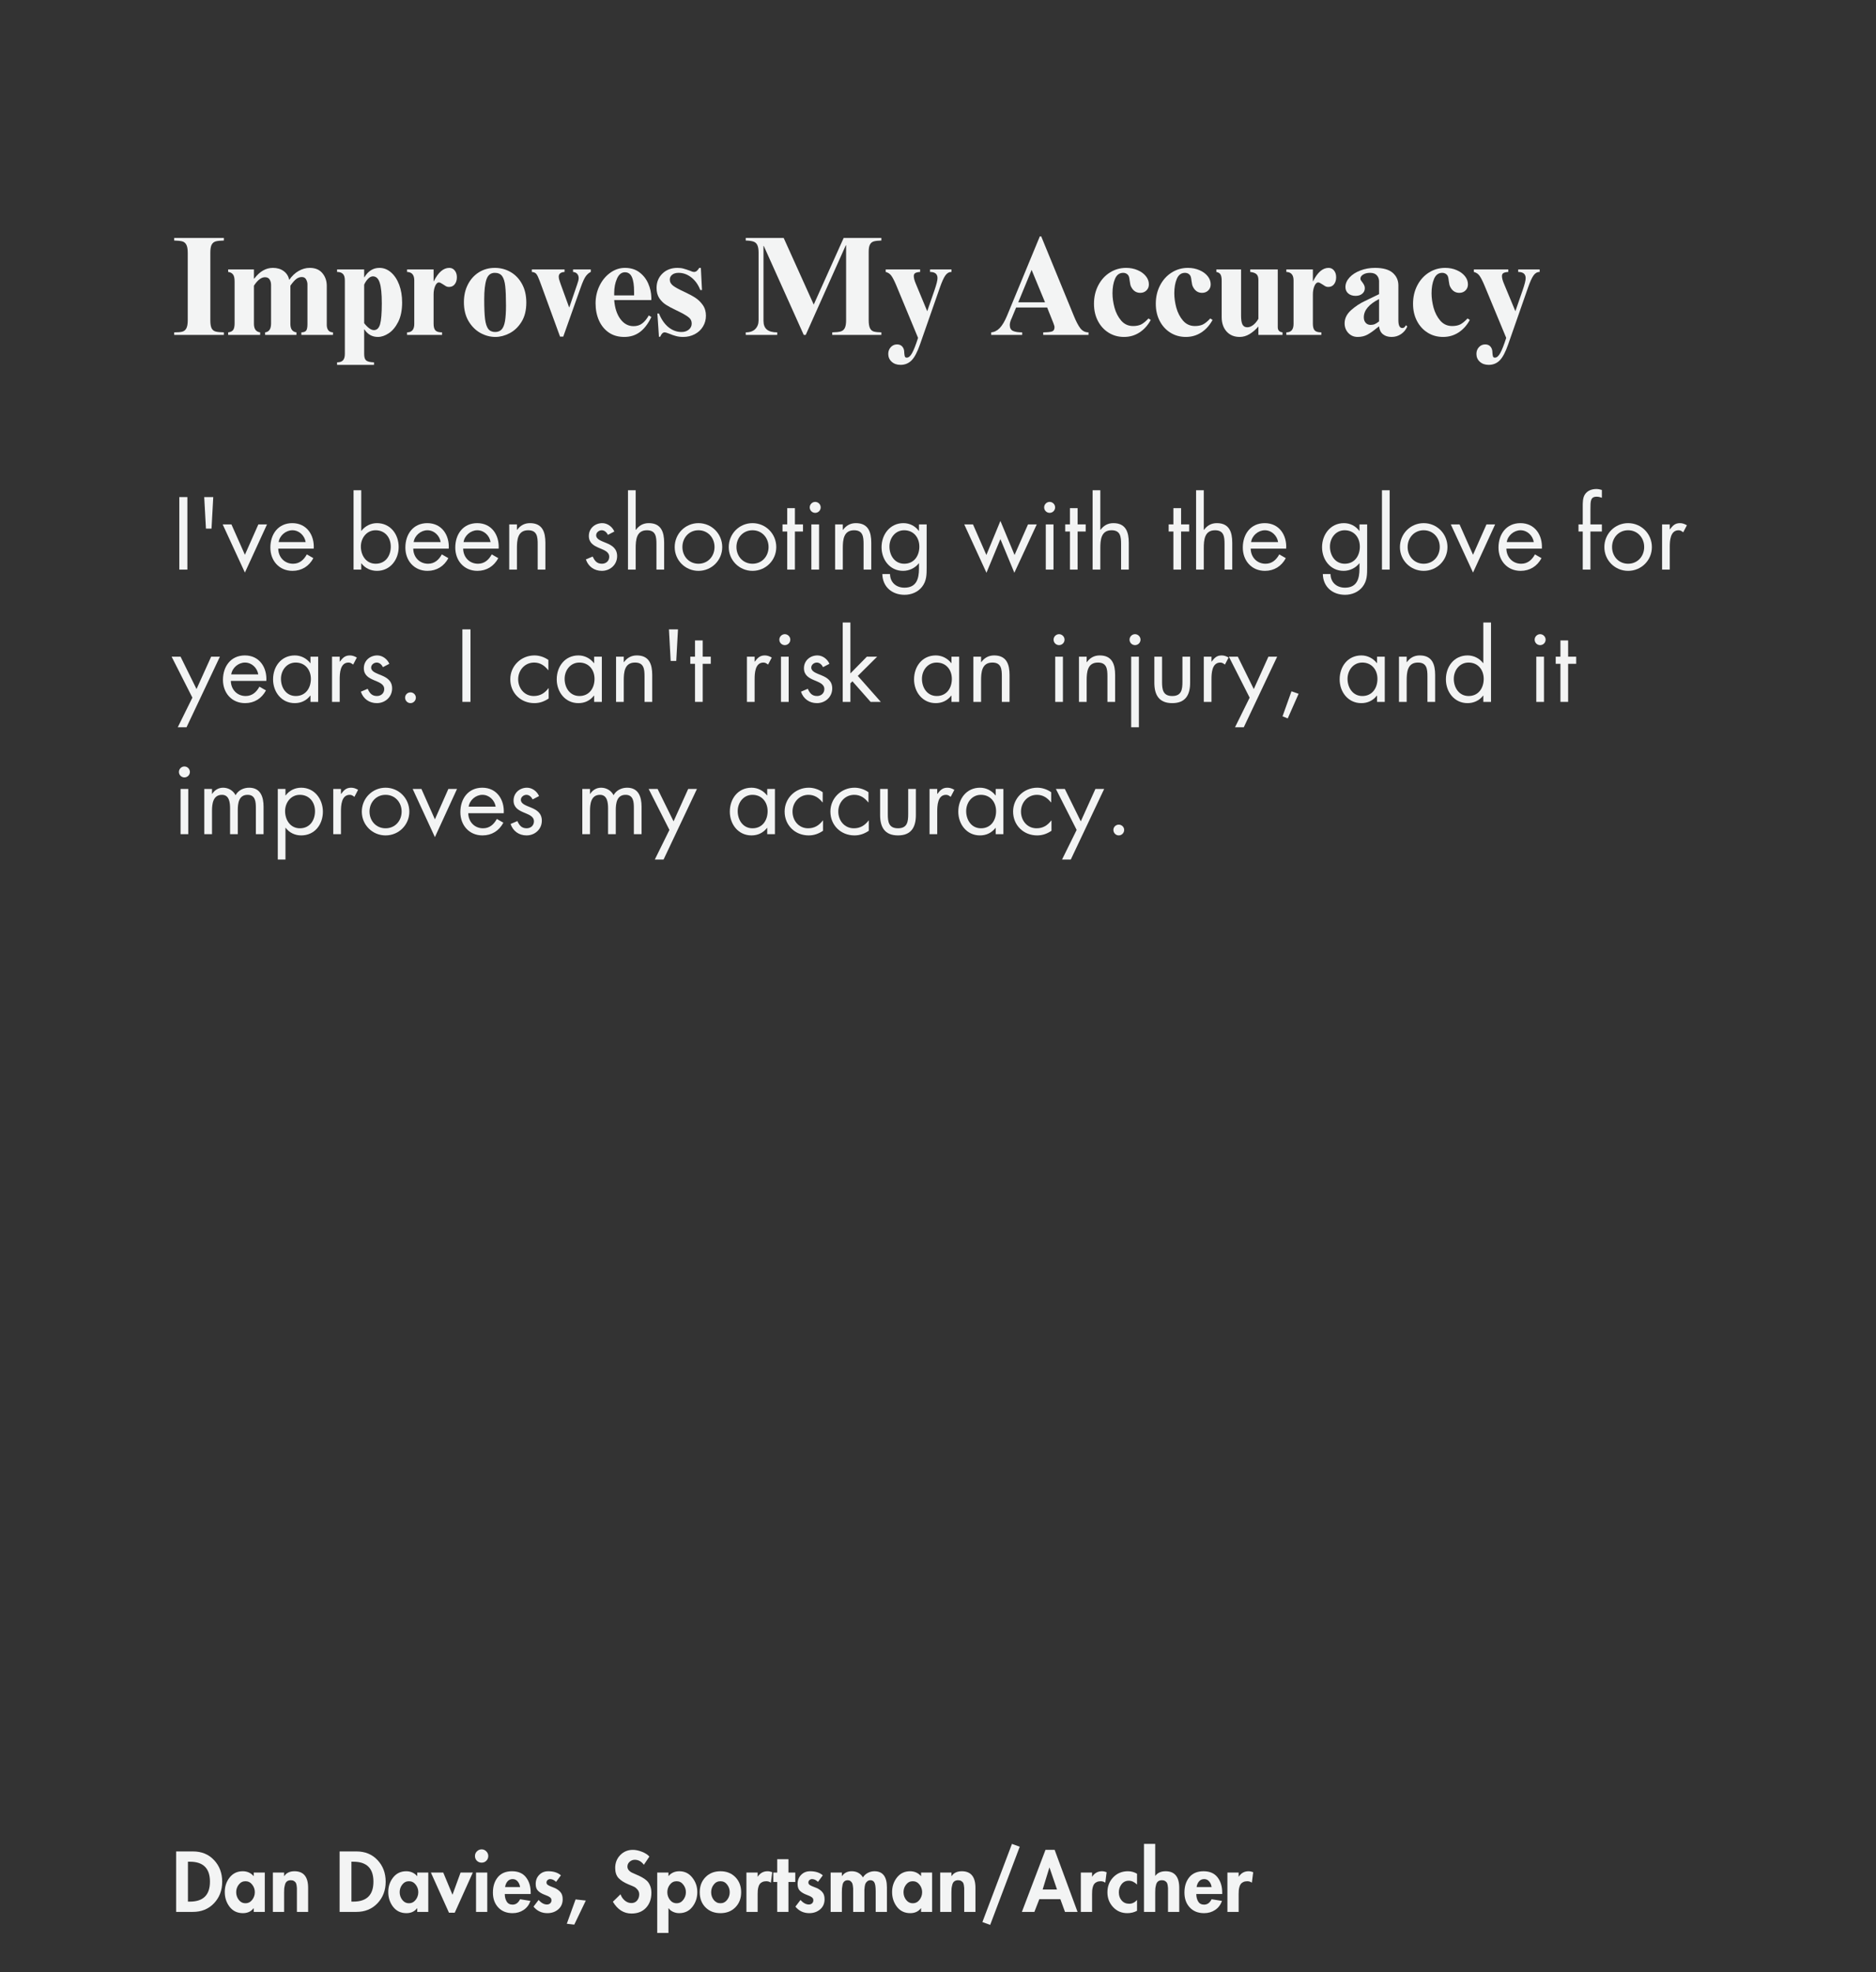 <svg xmlns="http://www.w3.org/2000/svg" xmlns:xlink="http://www.w3.org/1999/xlink" width="623" zoomAndPan="magnify" viewBox="0 0 467.25 491.25" height="655" preserveAspectRatio="xMidYMid meet" version="1.0"><rect x="0" y="0" width="467.25" height="491.25" fill="#333333" stroke="none"/><defs><g/></defs><g fill="#f3f4f4" fill-opacity="1"><g transform="translate(42.792, 83.425)"><g><path d="M 12.969 -23.516 C 12.082 -23.492 11.414 -23.426 10.969 -23.312 C 10.52 -23.195 10.176 -22.926 9.938 -22.5 C 9.707 -22.082 9.594 -21.406 9.594 -20.469 L 9.594 -3.656 C 9.594 -2.738 9.703 -2.066 9.922 -1.641 C 10.148 -1.223 10.488 -0.957 10.938 -0.844 C 11.383 -0.727 12.062 -0.66 12.969 -0.641 L 12.969 0 L 0.594 0 L 0.594 -0.641 C 1.488 -0.641 2.156 -0.695 2.594 -0.812 C 3.039 -0.926 3.379 -1.195 3.609 -1.625 C 3.848 -2.062 3.969 -2.738 3.969 -3.656 L 3.969 -20.469 C 3.969 -21.375 3.848 -22.047 3.609 -22.484 C 3.379 -22.922 3.035 -23.195 2.578 -23.312 C 2.129 -23.426 1.469 -23.492 0.594 -23.516 L 0.594 -24.156 L 12.969 -24.156 Z M 12.969 -23.516 "/></g></g></g><g fill="#f3f4f4" fill-opacity="1"><g transform="translate(56.324, 83.425)"><g><path d="M 11.641 -16.703 C 12.711 -16.703 13.609 -16.438 14.328 -15.906 C 15.047 -15.383 15.508 -14.656 15.719 -13.719 C 16.375 -14.676 17.145 -15.41 18.031 -15.922 C 18.926 -16.441 19.852 -16.703 20.812 -16.703 C 22.195 -16.703 23.25 -16.266 23.969 -15.391 C 24.695 -14.523 25.062 -13.473 25.062 -12.234 L 25.062 -2.5 C 25.062 -1.957 25.188 -1.516 25.438 -1.172 C 25.688 -0.836 26.078 -0.66 26.609 -0.641 L 26.609 0 L 18.734 0 L 18.734 -0.641 C 19.348 -0.66 19.754 -0.816 19.953 -1.109 C 20.148 -1.398 20.25 -1.922 20.25 -2.672 L 20.25 -12.625 C 20.25 -13 20.145 -13.391 19.938 -13.797 C 19.727 -14.211 19.363 -14.422 18.844 -14.422 C 18.352 -14.422 17.895 -14.258 17.469 -13.938 C 17.051 -13.625 16.562 -13.066 16 -12.266 L 16 -2.75 C 16 -1.477 16.504 -0.773 17.516 -0.641 L 17.516 0 L 9.703 0 L 9.703 -0.641 C 10.691 -0.754 11.188 -1.488 11.188 -2.844 L 11.188 -12.453 C 11.188 -12.984 11.066 -13.438 10.828 -13.812 C 10.598 -14.188 10.211 -14.375 9.672 -14.375 C 8.754 -14.375 7.836 -13.672 6.922 -12.266 L 6.922 -2.781 C 6.922 -1.488 7.438 -0.773 8.469 -0.641 L 8.469 0 L 0.5 0 L 0.5 -0.641 C 1.062 -0.703 1.469 -0.891 1.719 -1.203 C 1.977 -1.523 2.109 -2.086 2.109 -2.891 L 2.109 -13.328 C 2.109 -14.172 1.969 -14.758 1.688 -15.094 C 1.406 -15.438 1.008 -15.633 0.5 -15.688 L 0.5 -16.312 L 6.922 -16.312 L 6.922 -14.031 L 7 -14.031 C 7.727 -14.969 8.469 -15.645 9.219 -16.062 C 9.969 -16.488 10.773 -16.703 11.641 -16.703 Z M 11.641 -16.703 "/></g></g></g><g fill="#f3f4f4" fill-opacity="1"><g transform="translate(83.422, 83.425)"><g><path d="M 11.078 -16.703 C 12.148 -16.703 13.113 -16.328 13.969 -15.578 C 14.832 -14.828 15.508 -13.801 16 -12.5 C 16.488 -11.195 16.734 -9.727 16.734 -8.094 C 16.734 -6.164 16.41 -4.555 15.766 -3.266 C 15.117 -1.984 14.332 -1.035 13.406 -0.422 C 12.488 0.191 11.582 0.5 10.688 0.5 C 9.281 0.5 8.164 -0.125 7.344 -1.375 L 7.281 -1.375 L 7.281 4.75 C 7.281 5.539 7.445 6.078 7.781 6.359 C 8.125 6.641 8.773 6.797 9.734 6.828 L 9.734 7.453 L 0.531 7.453 L 0.531 6.828 C 1.207 6.828 1.695 6.66 2 6.328 C 2.312 6.004 2.469 5.469 2.469 4.719 L 2.469 -13.578 C 2.469 -14.348 2.305 -14.891 1.984 -15.203 C 1.672 -15.523 1.188 -15.688 0.531 -15.688 L 0.531 -16.312 L 7.281 -16.312 L 7.281 -14.375 L 7.344 -14.375 C 8.281 -15.926 9.523 -16.703 11.078 -16.703 Z M 7.281 -12.516 L 7.281 -2.922 C 8.195 -1.773 9.004 -1.203 9.703 -1.203 C 10.453 -1.203 10.969 -1.695 11.25 -2.688 C 11.531 -3.688 11.672 -5.414 11.672 -7.875 C 11.672 -10.238 11.5 -11.945 11.156 -13 C 10.82 -14.062 10.254 -14.594 9.453 -14.594 C 9.035 -14.594 8.625 -14.379 8.219 -13.953 C 7.82 -13.535 7.508 -13.055 7.281 -12.516 Z M 7.281 -12.516 "/></g></g></g><g fill="#f3f4f4" fill-opacity="1"><g transform="translate(100.995, 83.425)"><g><path d="M 10.906 -16.703 C 11.469 -16.703 11.922 -16.484 12.266 -16.047 C 12.617 -15.617 12.797 -15.062 12.797 -14.375 C 12.797 -13.656 12.617 -13.07 12.266 -12.625 C 11.922 -12.176 11.441 -11.953 10.828 -11.953 C 10.547 -11.953 10.301 -12.008 10.094 -12.125 C 9.883 -12.25 9.625 -12.414 9.312 -12.625 C 8.875 -12.926 8.547 -13.078 8.328 -13.078 C 7.953 -13.078 7.633 -12.77 7.375 -12.156 C 7.125 -11.551 7 -10.863 7 -10.094 L 7 -2.781 C 7 -2.008 7.148 -1.457 7.453 -1.125 C 7.754 -0.801 8.305 -0.641 9.109 -0.641 L 9.109 0 L 0.391 0 L 0.391 -0.641 C 1.586 -0.641 2.188 -1.344 2.188 -2.75 L 2.188 -13.578 C 2.188 -14.953 1.586 -15.656 0.391 -15.688 L 0.391 -16.312 L 7 -16.312 L 7 -13.391 L 7.062 -13.391 C 8.164 -15.598 9.445 -16.703 10.906 -16.703 Z M 10.906 -16.703 "/></g></g></g><g fill="#f3f4f4" fill-opacity="1"><g transform="translate(114.526, 83.425)"><g><path d="M 8.719 -16.703 C 10.145 -16.703 11.453 -16.359 12.641 -15.672 C 13.828 -14.992 14.773 -14.004 15.484 -12.703 C 16.203 -11.41 16.562 -9.859 16.562 -8.047 C 16.562 -6.129 16.16 -4.531 15.359 -3.25 C 14.566 -1.977 13.578 -1.035 12.391 -0.422 C 11.211 0.191 10.035 0.5 8.859 0.5 C 7.566 0.5 6.316 0.164 5.109 -0.5 C 3.91 -1.176 2.926 -2.164 2.156 -3.469 C 1.395 -4.77 1.016 -6.332 1.016 -8.156 C 1.016 -9.801 1.344 -11.266 2 -12.547 C 2.656 -13.836 3.566 -14.852 4.734 -15.594 C 5.91 -16.332 7.238 -16.703 8.719 -16.703 Z M 6.078 -8.859 C 6.078 -6.754 6.145 -5.129 6.281 -3.984 C 6.426 -2.848 6.691 -2.02 7.078 -1.5 C 7.473 -0.988 8.047 -0.734 8.797 -0.734 C 9.473 -0.734 10.008 -0.941 10.406 -1.359 C 10.801 -1.785 11.082 -2.473 11.25 -3.422 C 11.414 -4.379 11.5 -5.676 11.5 -7.312 C 11.5 -9.426 11.438 -11.035 11.312 -12.141 C 11.195 -13.254 10.941 -14.086 10.547 -14.641 C 10.148 -15.191 9.539 -15.469 8.719 -15.469 C 7.688 -15.469 6.988 -14.91 6.625 -13.797 C 6.258 -12.68 6.078 -11.035 6.078 -8.859 Z M 6.078 -8.859 "/></g></g></g><g fill="#f3f4f4" fill-opacity="1"><g transform="translate(132.1, 83.425)"><g><path d="M 8.516 -15.688 C 7.547 -15.633 7.062 -15.234 7.062 -14.484 C 7.062 -14.18 7.145 -13.801 7.312 -13.344 C 7.477 -12.883 7.57 -12.609 7.594 -12.516 L 9.641 -6.891 L 9.703 -6.891 L 11.641 -12.547 C 11.898 -13.254 12.031 -13.785 12.031 -14.141 C 12.031 -14.578 11.906 -14.938 11.656 -15.219 C 11.406 -15.5 11.062 -15.656 10.625 -15.688 L 10.625 -16.312 L 15.047 -16.312 L 15.047 -15.688 C 14.648 -15.52 14.258 -15.195 13.875 -14.719 C 13.488 -14.238 13.035 -13.258 12.516 -11.781 L 8.188 0.422 L 7.391 0.422 L 2.812 -12.125 C 2.414 -13.227 2.109 -14.016 1.891 -14.484 C 1.68 -14.953 1.469 -15.258 1.25 -15.406 C 1.031 -15.562 0.734 -15.656 0.359 -15.688 L 0.359 -16.312 L 8.516 -16.312 Z M 8.516 -15.688 "/></g></g></g><g fill="#f3f4f4" fill-opacity="1"><g transform="translate(147.494, 83.425)"><g><path d="M 8.156 -16.703 C 9.582 -16.703 10.781 -16.336 11.75 -15.609 C 12.727 -14.879 13.461 -13.945 13.953 -12.812 C 14.453 -11.676 14.711 -10.5 14.734 -9.281 L 14.734 -8.688 L 5.484 -8.688 C 5.629 -6.738 6.141 -5.164 7.016 -3.969 C 7.891 -2.781 8.984 -2.188 10.297 -2.188 C 11.141 -2.188 11.859 -2.41 12.453 -2.859 C 13.055 -3.316 13.602 -3.984 14.094 -4.859 L 14.734 -4.469 C 13.93 -2.781 12.977 -1.531 11.875 -0.719 C 10.781 0.094 9.484 0.5 7.984 0.5 C 6.484 0.5 5.195 0.129 4.125 -0.609 C 3.062 -1.348 2.25 -2.348 1.688 -3.609 C 1.125 -4.879 0.844 -6.301 0.844 -7.875 C 0.844 -9.445 1.172 -10.906 1.828 -12.25 C 2.484 -13.602 3.375 -14.68 4.5 -15.484 C 5.625 -16.297 6.844 -16.703 8.156 -16.703 Z M 10.438 -10.719 C 10.438 -12.383 10.254 -13.613 9.891 -14.406 C 9.535 -15.207 8.957 -15.609 8.156 -15.609 C 7.312 -15.609 6.656 -15.086 6.188 -14.047 C 5.719 -13.004 5.484 -11.801 5.484 -10.438 L 5.484 -9.844 L 10.438 -9.844 Z M 10.438 -10.719 "/></g></g></g><g fill="#f3f4f4" fill-opacity="1"><g transform="translate(162.888, 83.425)"><g><path d="M 5.844 -16.703 C 6.426 -16.703 6.93 -16.641 7.359 -16.516 C 7.797 -16.398 8.32 -16.227 8.938 -16 C 9.406 -15.789 9.734 -15.688 9.922 -15.688 C 10.203 -15.688 10.441 -15.766 10.641 -15.922 C 10.836 -16.086 11.051 -16.348 11.281 -16.703 L 11.672 -16.703 L 11.953 -11.188 L 11.531 -11.188 C 11.02 -12.52 10.273 -13.566 9.297 -14.328 C 8.328 -15.086 7.27 -15.469 6.125 -15.469 C 5.438 -15.469 4.898 -15.305 4.516 -14.984 C 4.129 -14.672 3.938 -14.27 3.938 -13.781 C 3.938 -13.176 4.223 -12.66 4.797 -12.234 C 5.367 -11.816 6.242 -11.336 7.422 -10.797 C 8.586 -10.254 9.535 -9.75 10.266 -9.281 C 10.992 -8.812 11.617 -8.207 12.141 -7.469 C 12.672 -6.727 12.938 -5.832 12.938 -4.781 C 12.938 -3.801 12.691 -2.906 12.203 -2.094 C 11.711 -1.281 11.031 -0.645 10.156 -0.188 C 9.289 0.27 8.332 0.5 7.281 0.5 C 6.625 0.5 6.031 0.426 5.5 0.281 C 4.977 0.145 4.438 -0.039 3.875 -0.281 C 3.801 -0.301 3.625 -0.363 3.344 -0.469 C 3.062 -0.582 2.828 -0.641 2.641 -0.641 C 2.211 -0.641 1.848 -0.273 1.547 0.453 L 1.234 0.453 L 0.844 -5.344 L 1.234 -5.344 C 1.836 -3.863 2.629 -2.723 3.609 -1.922 C 4.598 -1.129 5.68 -0.734 6.859 -0.734 C 7.586 -0.734 8.191 -0.93 8.672 -1.328 C 9.148 -1.734 9.391 -2.227 9.391 -2.812 C 9.391 -3.395 9.207 -3.859 8.844 -4.203 C 8.477 -4.547 7.91 -4.926 7.141 -5.344 C 6.805 -5.531 6.5 -5.688 6.219 -5.812 C 5.938 -5.945 5.703 -6.062 5.516 -6.156 C 4.441 -6.664 3.586 -7.125 2.953 -7.531 C 2.316 -7.945 1.77 -8.492 1.312 -9.172 C 0.863 -9.859 0.641 -10.703 0.641 -11.703 C 0.641 -13.141 1.125 -14.332 2.094 -15.281 C 3.062 -16.227 4.312 -16.703 5.844 -16.703 Z M 5.844 -16.703 "/></g></g></g><g fill="#f3f4f4" fill-opacity="1"><g transform="translate(176.42, 83.425)"><g/></g></g><g fill="#f3f4f4" fill-opacity="1"><g transform="translate(185.206, 83.425)"><g><path d="M 17.469 -7.562 L 24.922 -24.156 L 34.312 -24.156 L 34.312 -23.516 C 33.52 -23.492 32.906 -23.426 32.469 -23.312 C 32.031 -23.195 31.703 -22.938 31.484 -22.531 C 31.266 -22.133 31.156 -21.539 31.156 -20.75 L 31.156 -3.688 C 31.156 -2.781 31.266 -2.109 31.484 -1.672 C 31.703 -1.234 32.02 -0.957 32.438 -0.844 C 32.863 -0.727 33.488 -0.66 34.312 -0.641 L 34.312 0 L 22.078 0 L 22.078 -0.641 C 22.992 -0.66 23.688 -0.734 24.156 -0.859 C 24.625 -0.992 24.969 -1.27 25.188 -1.688 C 25.414 -2.113 25.531 -2.77 25.531 -3.656 L 25.531 -22.328 L 25.453 -22.328 L 15.469 0 L 14.984 0 L 5.031 -22.156 L 4.953 -22.156 L 4.953 -3.516 C 4.953 -2.535 5.234 -1.812 5.797 -1.344 C 6.359 -0.875 7.219 -0.641 8.375 -0.641 L 8.375 0 L 0.531 0 L 0.531 -0.641 C 1.582 -0.641 2.379 -0.922 2.922 -1.484 C 3.461 -2.047 3.734 -2.758 3.734 -3.625 L 3.734 -20.469 C 3.734 -21.312 3.629 -21.945 3.422 -22.375 C 3.223 -22.812 2.898 -23.102 2.453 -23.25 C 2.016 -23.406 1.375 -23.492 0.531 -23.516 L 0.531 -24.156 L 9.984 -24.156 Z M 17.469 -7.562 "/></g></g></g><g fill="#f3f4f4" fill-opacity="1"><g transform="translate(220.002, 83.425)"><g><path d="M 9.172 -15.688 C 8.609 -15.656 8.203 -15.562 7.953 -15.406 C 7.711 -15.258 7.594 -15.008 7.594 -14.656 C 7.594 -14.164 7.77 -13.508 8.125 -12.688 L 10.938 -5.906 L 12.766 -11.188 C 13.254 -12.613 13.5 -13.598 13.5 -14.141 C 13.5 -15.172 12.879 -15.688 11.641 -15.688 L 11.641 -16.312 L 16.984 -16.312 L 16.984 -15.688 C 16.367 -15.688 15.859 -15.395 15.453 -14.812 C 15.047 -14.238 14.594 -13.238 14.094 -11.812 L 9.141 2.359 C 8.484 4.254 7.785 5.578 7.047 6.328 C 6.305 7.078 5.391 7.453 4.297 7.453 C 3.379 7.453 2.641 7.191 2.078 6.672 C 1.516 6.16 1.234 5.508 1.234 4.719 C 1.234 4.062 1.441 3.504 1.859 3.047 C 2.285 2.586 2.801 2.359 3.406 2.359 C 4.207 2.359 4.758 2.723 5.062 3.453 C 5.176 3.754 5.234 4.141 5.234 4.609 C 5.266 4.961 5.312 5.223 5.375 5.391 C 5.445 5.566 5.602 5.656 5.844 5.656 C 6.312 5.656 6.754 5.273 7.172 4.516 C 7.598 3.754 8.094 2.492 8.656 0.734 L 3.266 -12.266 C 2.773 -13.441 2.352 -14.27 2 -14.75 C 1.656 -15.227 1.188 -15.539 0.594 -15.688 L 0.594 -16.312 L 9.172 -16.312 Z M 9.172 -15.688 "/></g></g></g><g fill="#f3f4f4" fill-opacity="1"><g transform="translate(237.575, 83.425)"><g/></g></g><g fill="#f3f4f4" fill-opacity="1"><g transform="translate(246.362, 83.425)"><g><path d="M 4.469 -4.812 L 12.625 -24.547 L 12.969 -24.547 L 21.094 -4.75 C 21.633 -3.414 22.164 -2.395 22.688 -1.688 C 23.219 -0.988 23.906 -0.641 24.75 -0.641 L 24.75 0 L 13.469 0 L 13.469 -0.641 C 14.594 -0.66 15.344 -0.742 15.719 -0.891 C 16.094 -1.047 16.281 -1.395 16.281 -1.938 C 16.281 -2.102 16.238 -2.289 16.156 -2.5 C 16.07 -2.707 16.008 -2.883 15.969 -3.031 L 14.453 -6.828 L 6.719 -6.828 L 5.625 -4.188 C 5.301 -3.531 5.141 -2.957 5.141 -2.469 C 5.141 -1.738 5.406 -1.25 5.938 -1 C 6.477 -0.758 7.242 -0.641 8.234 -0.641 L 8.234 0 L 0.5 0 L 0.5 -0.641 C 1.289 -0.703 2.004 -1.062 2.641 -1.719 C 3.273 -2.375 3.883 -3.406 4.469 -4.812 Z M 13.922 -8.125 L 10.578 -16.203 L 7.25 -8.125 Z M 13.922 -8.125 "/></g></g></g><g fill="#f3f4f4" fill-opacity="1"><g transform="translate(271.632, 83.425)"><g><path d="M 8.859 -16.703 C 9.891 -16.703 10.836 -16.516 11.703 -16.141 C 12.578 -15.766 13.266 -15.266 13.766 -14.641 C 14.266 -14.023 14.516 -13.344 14.516 -12.594 C 14.516 -11.977 14.312 -11.473 13.906 -11.078 C 13.5 -10.68 12.988 -10.484 12.375 -10.484 C 11.488 -10.484 10.797 -10.867 10.297 -11.641 C 10.109 -11.922 9.977 -12.203 9.906 -12.484 C 9.844 -12.766 9.785 -13.102 9.734 -13.5 C 9.691 -13.895 9.641 -14.203 9.578 -14.422 C 9.523 -14.648 9.414 -14.848 9.25 -15.016 C 8.945 -15.316 8.57 -15.469 8.125 -15.469 C 7.188 -15.469 6.504 -14.969 6.078 -13.969 C 5.66 -12.977 5.453 -11.781 5.453 -10.375 C 5.453 -9.25 5.617 -8.055 5.953 -6.797 C 6.297 -5.547 6.852 -4.469 7.625 -3.562 C 8.406 -2.664 9.391 -2.219 10.578 -2.219 C 11.328 -2.219 11.973 -2.336 12.516 -2.578 C 13.055 -2.828 13.691 -3.336 14.422 -4.109 L 14.984 -3.734 C 14.234 -2.367 13.285 -1.32 12.141 -0.594 C 11.004 0.133 9.734 0.5 8.328 0.5 C 6.898 0.5 5.617 0.145 4.484 -0.562 C 3.348 -1.27 2.457 -2.25 1.812 -3.5 C 1.164 -4.75 0.844 -6.172 0.844 -7.766 C 0.844 -9.43 1.191 -10.945 1.891 -12.312 C 2.598 -13.688 3.562 -14.758 4.781 -15.531 C 6 -16.312 7.359 -16.703 8.859 -16.703 Z M 8.859 -16.703 "/></g></g></g><g fill="#f3f4f4" fill-opacity="1"><g transform="translate(287.026, 83.425)"><g><path d="M 8.859 -16.703 C 9.891 -16.703 10.836 -16.516 11.703 -16.141 C 12.578 -15.766 13.266 -15.266 13.766 -14.641 C 14.266 -14.023 14.516 -13.344 14.516 -12.594 C 14.516 -11.977 14.312 -11.473 13.906 -11.078 C 13.5 -10.68 12.988 -10.484 12.375 -10.484 C 11.488 -10.484 10.797 -10.867 10.297 -11.641 C 10.109 -11.922 9.977 -12.203 9.906 -12.484 C 9.844 -12.766 9.785 -13.102 9.734 -13.5 C 9.691 -13.895 9.641 -14.203 9.578 -14.422 C 9.523 -14.648 9.414 -14.848 9.25 -15.016 C 8.945 -15.316 8.57 -15.469 8.125 -15.469 C 7.188 -15.469 6.504 -14.969 6.078 -13.969 C 5.66 -12.977 5.453 -11.781 5.453 -10.375 C 5.453 -9.25 5.617 -8.055 5.953 -6.797 C 6.297 -5.547 6.852 -4.469 7.625 -3.562 C 8.406 -2.664 9.391 -2.219 10.578 -2.219 C 11.328 -2.219 11.973 -2.336 12.516 -2.578 C 13.055 -2.828 13.691 -3.336 14.422 -4.109 L 14.984 -3.734 C 14.234 -2.367 13.285 -1.32 12.141 -0.594 C 11.004 0.133 9.734 0.5 8.328 0.5 C 6.898 0.5 5.617 0.145 4.484 -0.562 C 3.348 -1.27 2.457 -2.25 1.812 -3.5 C 1.164 -4.75 0.844 -6.172 0.844 -7.766 C 0.844 -9.43 1.191 -10.945 1.891 -12.312 C 2.598 -13.688 3.562 -14.758 4.781 -15.531 C 6 -16.312 7.359 -16.703 8.859 -16.703 Z M 8.859 -16.703 "/></g></g></g><g fill="#f3f4f4" fill-opacity="1"><g transform="translate(302.421, 83.425)"><g><path d="M 6.688 -4.812 C 6.688 -3.781 6.805 -3.035 7.047 -2.578 C 7.297 -2.129 7.691 -1.906 8.234 -1.906 C 8.723 -1.906 9.211 -2.094 9.703 -2.469 C 10.191 -2.844 10.625 -3.359 11 -4.016 L 11 -13.719 C 11 -14.395 10.832 -14.875 10.5 -15.156 C 10.176 -15.438 9.664 -15.613 8.969 -15.688 L 8.969 -16.312 L 15.828 -16.312 L 15.828 -1.938 C 15.828 -1.164 16.223 -0.734 17.016 -0.641 L 17.016 0 L 11 0 L 11 -2.109 C 10.344 -1.336 9.613 -0.707 8.812 -0.219 C 8.02 0.258 7.203 0.5 6.359 0.5 C 4.984 0.5 3.891 0.047 3.078 -0.859 C 2.266 -1.766 1.859 -2.969 1.859 -4.469 L 1.859 -13.469 C 1.859 -14.195 1.766 -14.723 1.578 -15.047 C 1.391 -15.379 1.039 -15.594 0.531 -15.688 L 0.531 -16.312 L 6.688 -16.312 Z M 6.688 -4.812 "/></g></g></g><g fill="#f3f4f4" fill-opacity="1"><g transform="translate(319.994, 83.425)"><g><path d="M 10.906 -16.703 C 11.469 -16.703 11.922 -16.484 12.266 -16.047 C 12.617 -15.617 12.797 -15.062 12.797 -14.375 C 12.797 -13.656 12.617 -13.07 12.266 -12.625 C 11.922 -12.176 11.441 -11.953 10.828 -11.953 C 10.547 -11.953 10.301 -12.008 10.094 -12.125 C 9.883 -12.25 9.625 -12.414 9.312 -12.625 C 8.875 -12.926 8.547 -13.078 8.328 -13.078 C 7.953 -13.078 7.633 -12.77 7.375 -12.156 C 7.125 -11.551 7 -10.863 7 -10.094 L 7 -2.781 C 7 -2.008 7.148 -1.457 7.453 -1.125 C 7.754 -0.801 8.305 -0.641 9.109 -0.641 L 9.109 0 L 0.391 0 L 0.391 -0.641 C 1.586 -0.641 2.188 -1.344 2.188 -2.75 L 2.188 -13.578 C 2.188 -14.953 1.586 -15.656 0.391 -15.688 L 0.391 -16.312 L 7 -16.312 L 7 -13.391 L 7.062 -13.391 C 8.164 -15.598 9.445 -16.703 10.906 -16.703 Z M 10.906 -16.703 "/></g></g></g><g fill="#f3f4f4" fill-opacity="1"><g transform="translate(333.525, 83.425)"><g><path d="M 8.938 -16.703 C 10.945 -16.703 12.422 -16.289 13.359 -15.469 C 14.297 -14.645 14.766 -13.602 14.766 -12.344 L 14.766 -3.656 C 14.766 -2.363 15.094 -1.719 15.75 -1.719 C 15.938 -1.719 16.094 -1.77 16.219 -1.875 C 16.352 -1.988 16.504 -2.172 16.672 -2.422 L 16.984 -2.109 C 16.648 -1.316 16.129 -0.68 15.422 -0.203 C 14.723 0.266 13.941 0.5 13.078 0.5 C 12.191 0.5 11.473 0.273 10.922 -0.172 C 10.367 -0.617 10.047 -1.273 9.953 -2.141 C 9.805 -2.047 9.594 -1.883 9.312 -1.656 C 8.5 -0.977 7.738 -0.445 7.031 -0.062 C 6.332 0.312 5.523 0.5 4.609 0.5 C 3.691 0.5 2.922 0.172 2.297 -0.484 C 1.68 -1.148 1.375 -1.953 1.375 -2.891 C 1.375 -4.109 1.906 -5.195 2.969 -6.156 C 4.039 -7.113 5.207 -7.883 6.469 -8.469 L 9.953 -10.156 L 9.953 -13.359 C 9.953 -13.941 9.77 -14.438 9.406 -14.844 C 9.039 -15.258 8.473 -15.469 7.703 -15.469 C 7.023 -15.469 6.457 -15.328 6 -15.047 C 5.539 -14.766 5.312 -14.426 5.312 -14.031 C 5.312 -13.883 5.352 -13.738 5.438 -13.594 C 5.52 -13.457 5.617 -13.32 5.734 -13.188 C 5.941 -12.926 6.102 -12.676 6.219 -12.438 C 6.344 -12.207 6.406 -11.941 6.406 -11.641 C 6.406 -11.078 6.191 -10.617 5.766 -10.266 C 5.348 -9.91 4.797 -9.734 4.109 -9.734 C 3.359 -9.734 2.75 -9.93 2.281 -10.328 C 1.812 -10.734 1.578 -11.266 1.578 -11.922 C 1.578 -12.766 1.91 -13.555 2.578 -14.297 C 3.254 -15.035 4.156 -15.617 5.281 -16.047 C 6.406 -16.484 7.625 -16.703 8.938 -16.703 Z M 6.156 -4.391 C 6.156 -3.828 6.312 -3.367 6.625 -3.016 C 6.945 -2.672 7.352 -2.5 7.844 -2.5 C 8.238 -2.5 8.594 -2.566 8.906 -2.703 C 9.227 -2.848 9.578 -3.07 9.953 -3.375 L 9.953 -8.938 C 7.422 -7.645 6.156 -6.129 6.156 -4.391 Z M 6.156 -4.391 "/></g></g></g><g fill="#f3f4f4" fill-opacity="1"><g transform="translate(351.099, 83.425)"><g><path d="M 8.859 -16.703 C 9.891 -16.703 10.836 -16.516 11.703 -16.141 C 12.578 -15.766 13.266 -15.266 13.766 -14.641 C 14.266 -14.023 14.516 -13.344 14.516 -12.594 C 14.516 -11.977 14.312 -11.473 13.906 -11.078 C 13.5 -10.68 12.988 -10.484 12.375 -10.484 C 11.488 -10.484 10.797 -10.867 10.297 -11.641 C 10.109 -11.922 9.977 -12.203 9.906 -12.484 C 9.844 -12.766 9.785 -13.102 9.734 -13.5 C 9.691 -13.895 9.641 -14.203 9.578 -14.422 C 9.523 -14.648 9.414 -14.848 9.25 -15.016 C 8.945 -15.316 8.57 -15.469 8.125 -15.469 C 7.188 -15.469 6.504 -14.969 6.078 -13.969 C 5.66 -12.977 5.453 -11.781 5.453 -10.375 C 5.453 -9.25 5.617 -8.055 5.953 -6.797 C 6.297 -5.547 6.852 -4.469 7.625 -3.562 C 8.406 -2.664 9.391 -2.219 10.578 -2.219 C 11.328 -2.219 11.973 -2.336 12.516 -2.578 C 13.055 -2.828 13.691 -3.336 14.422 -4.109 L 14.984 -3.734 C 14.234 -2.367 13.285 -1.32 12.141 -0.594 C 11.004 0.133 9.734 0.5 8.328 0.5 C 6.898 0.5 5.617 0.145 4.484 -0.562 C 3.348 -1.27 2.457 -2.25 1.812 -3.5 C 1.164 -4.75 0.844 -6.172 0.844 -7.766 C 0.844 -9.43 1.191 -10.945 1.891 -12.312 C 2.598 -13.688 3.562 -14.758 4.781 -15.531 C 6 -16.312 7.359 -16.703 8.859 -16.703 Z M 8.859 -16.703 "/></g></g></g><g fill="#f3f4f4" fill-opacity="1"><g transform="translate(366.493, 83.425)"><g><path d="M 9.172 -15.688 C 8.609 -15.656 8.203 -15.562 7.953 -15.406 C 7.711 -15.258 7.594 -15.008 7.594 -14.656 C 7.594 -14.164 7.77 -13.508 8.125 -12.688 L 10.938 -5.906 L 12.766 -11.188 C 13.254 -12.613 13.5 -13.598 13.5 -14.141 C 13.5 -15.172 12.879 -15.688 11.641 -15.688 L 11.641 -16.312 L 16.984 -16.312 L 16.984 -15.688 C 16.367 -15.688 15.859 -15.395 15.453 -14.812 C 15.047 -14.238 14.594 -13.238 14.094 -11.812 L 9.141 2.359 C 8.484 4.254 7.785 5.578 7.047 6.328 C 6.305 7.078 5.391 7.453 4.297 7.453 C 3.379 7.453 2.641 7.191 2.078 6.672 C 1.516 6.16 1.234 5.508 1.234 4.719 C 1.234 4.062 1.441 3.504 1.859 3.047 C 2.285 2.586 2.801 2.359 3.406 2.359 C 4.207 2.359 4.758 2.723 5.062 3.453 C 5.176 3.754 5.234 4.141 5.234 4.609 C 5.266 4.961 5.312 5.223 5.375 5.391 C 5.445 5.566 5.602 5.656 5.844 5.656 C 6.312 5.656 6.754 5.273 7.172 4.516 C 7.598 3.754 8.094 2.492 8.656 0.734 L 3.266 -12.266 C 2.773 -13.441 2.352 -14.27 2 -14.75 C 1.656 -15.227 1.188 -15.539 0.594 -15.688 L 0.594 -16.312 L 9.172 -16.312 Z M 9.172 -15.688 "/></g></g></g><g fill="#f3f4f4" fill-opacity="1"><g transform="translate(42.792, 141.872)"><g><path d="M 3.879 -18.062 L 1.867 -18.062 L 1.867 0 L 3.879 0 Z M 3.879 -18.062 "/></g></g></g><g fill="#f3f4f4" fill-opacity="1"><g transform="translate(48.516, 141.872)"><g><path d="M 2.348 -18.062 L 2.777 -10.203 L 4.168 -10.203 L 4.598 -18.062 Z M 2.348 -18.062 "/></g></g></g><g fill="#f3f4f4" fill-opacity="1"><g transform="translate(55.438, 141.872)"><g><path d="M 2.203 -11.258 L 0.023 -11.258 L 5.559 0.742 L 11.066 -11.258 L 8.91 -11.258 L 5.559 -3.688 Z M 2.203 -11.258 "/></g></g></g><g fill="#f3f4f4" fill-opacity="1"><g transform="translate(66.526, 141.872)"><g><path d="M 11.617 -5.223 C 11.809 -8.574 9.895 -11.57 6.277 -11.57 C 2.754 -11.57 0.812 -8.816 0.812 -5.484 C 0.812 -2.25 2.969 0.312 6.324 0.312 C 8.625 0.312 10.445 -0.84 11.523 -2.852 L 9.895 -3.785 C 9.152 -2.441 8.098 -1.461 6.469 -1.461 C 4.289 -1.461 2.801 -3.137 2.777 -5.223 Z M 2.875 -6.852 C 3.113 -8.48 4.648 -9.797 6.301 -9.797 C 7.977 -9.797 9.344 -8.48 9.605 -6.852 Z M 2.875 -6.852 "/></g></g></g><g fill="#f3f4f4" fill-opacity="1"><g transform="translate(78.956, 141.872)"><g/></g></g><g fill="#f3f4f4" fill-opacity="1"><g transform="translate(86.333, 141.872)"><g><path d="M 7.211 -9.797 C 9.582 -9.797 10.996 -7.977 10.996 -5.727 C 10.996 -3.449 9.703 -1.461 7.234 -1.461 C 4.84 -1.461 3.547 -3.547 3.547 -5.75 C 3.547 -7.855 4.984 -9.797 7.211 -9.797 Z M 1.727 0 L 3.641 0 L 3.641 -1.559 L 3.688 -1.559 C 4.598 -0.336 6.012 0.312 7.57 0.312 C 10.875 0.312 12.961 -2.492 12.961 -5.629 C 12.961 -8.816 10.898 -11.57 7.547 -11.57 C 6.012 -11.57 4.598 -10.852 3.688 -9.652 L 3.641 -9.652 L 3.641 -19.762 L 1.727 -19.762 Z M 1.727 0 "/></g></g></g><g fill="#f3f4f4" fill-opacity="1"><g transform="translate(100.152, 141.872)"><g><path d="M 11.617 -5.223 C 11.809 -8.574 9.895 -11.57 6.277 -11.57 C 2.754 -11.57 0.812 -8.816 0.812 -5.484 C 0.812 -2.25 2.969 0.312 6.324 0.312 C 8.625 0.312 10.445 -0.84 11.523 -2.852 L 9.895 -3.785 C 9.152 -2.441 8.098 -1.461 6.469 -1.461 C 4.289 -1.461 2.801 -3.137 2.777 -5.223 Z M 2.875 -6.852 C 3.113 -8.48 4.648 -9.797 6.301 -9.797 C 7.977 -9.797 9.344 -8.48 9.605 -6.852 Z M 2.875 -6.852 "/></g></g></g><g fill="#f3f4f4" fill-opacity="1"><g transform="translate(112.582, 141.872)"><g><path d="M 11.617 -5.223 C 11.809 -8.574 9.895 -11.57 6.277 -11.57 C 2.754 -11.57 0.812 -8.816 0.812 -5.484 C 0.812 -2.25 2.969 0.312 6.324 0.312 C 8.625 0.312 10.445 -0.84 11.523 -2.852 L 9.895 -3.785 C 9.152 -2.441 8.098 -1.461 6.469 -1.461 C 4.289 -1.461 2.801 -3.137 2.777 -5.223 Z M 2.875 -6.852 C 3.113 -8.48 4.648 -9.797 6.301 -9.797 C 7.977 -9.797 9.344 -8.48 9.605 -6.852 Z M 2.875 -6.852 "/></g></g></g><g fill="#f3f4f4" fill-opacity="1"><g transform="translate(125.012, 141.872)"><g><path d="M 3.738 -11.258 L 1.82 -11.258 L 1.82 0 L 3.738 0 L 3.738 -5.34 C 3.738 -7.355 3.906 -9.797 6.539 -9.797 C 8.766 -9.797 8.91 -8.168 8.91 -6.348 L 8.91 0 L 10.828 0 L 10.828 -6.684 C 10.828 -9.316 10.109 -11.57 6.996 -11.57 C 5.605 -11.57 4.574 -10.973 3.785 -9.895 L 3.738 -9.895 Z M 3.738 -11.258 "/></g></g></g><g fill="#f3f4f4" fill-opacity="1"><g transform="translate(137.657, 141.872)"><g/></g></g><g fill="#f3f4f4" fill-opacity="1"><g transform="translate(145.034, 141.872)"><g><path d="M 7.977 -9.484 C 7.473 -10.66 6.277 -11.57 4.984 -11.57 C 3.16 -11.57 1.629 -10.277 1.629 -8.383 C 1.629 -4.84 6.707 -5.699 6.707 -3.188 C 6.707 -2.156 5.918 -1.461 4.887 -1.461 C 3.617 -1.461 3.066 -2.203 2.586 -3.258 L 0.887 -2.539 C 1.484 -0.766 2.969 0.312 4.863 0.312 C 6.945 0.312 8.672 -1.223 8.672 -3.355 C 8.672 -5.246 7.379 -6.035 6.059 -6.586 C 4.742 -7.137 3.449 -7.523 3.449 -8.551 C 3.449 -9.27 4.168 -9.797 4.84 -9.797 C 5.535 -9.797 6.109 -9.246 6.371 -8.648 Z M 7.977 -9.484 "/></g></g></g><g fill="#f3f4f4" fill-opacity="1"><g transform="translate(154.59, 141.872)"><g><path d="M 1.82 -19.762 L 1.82 0 L 3.738 0 L 3.738 -5.34 C 3.738 -7.355 3.906 -9.797 6.539 -9.797 C 8.766 -9.797 8.91 -8.168 8.91 -6.348 L 8.91 0 L 10.828 0 L 10.828 -6.684 C 10.828 -9.316 10.109 -11.57 6.996 -11.57 C 5.605 -11.57 4.574 -10.973 3.785 -9.895 L 3.738 -9.941 L 3.738 -19.762 Z M 1.82 -19.762 "/></g></g></g><g fill="#f3f4f4" fill-opacity="1"><g transform="translate(167.235, 141.872)"><g><path d="M 6.73 0.312 C 10.012 0.312 12.648 -2.301 12.648 -5.605 C 12.648 -8.91 10.035 -11.57 6.73 -11.57 C 3.426 -11.57 0.812 -8.91 0.812 -5.605 C 0.812 -2.301 3.449 0.312 6.73 0.312 Z M 6.73 -9.797 C 9.102 -9.797 10.73 -7.906 10.73 -5.629 C 10.73 -3.328 9.102 -1.461 6.73 -1.461 C 4.359 -1.461 2.73 -3.328 2.73 -5.629 C 2.73 -7.906 4.359 -9.797 6.73 -9.797 Z M 6.73 -9.797 "/></g></g></g><g fill="#f3f4f4" fill-opacity="1"><g transform="translate(180.695, 141.872)"><g><path d="M 6.73 0.312 C 10.012 0.312 12.648 -2.301 12.648 -5.605 C 12.648 -8.91 10.035 -11.57 6.73 -11.57 C 3.426 -11.57 0.812 -8.91 0.812 -5.605 C 0.812 -2.301 3.449 0.312 6.73 0.312 Z M 6.73 -9.797 C 9.102 -9.797 10.73 -7.906 10.73 -5.629 C 10.73 -3.328 9.102 -1.461 6.73 -1.461 C 4.359 -1.461 2.73 -3.328 2.73 -5.629 C 2.73 -7.906 4.359 -9.797 6.73 -9.797 Z M 6.73 -9.797 "/></g></g></g><g fill="#f3f4f4" fill-opacity="1"><g transform="translate(194.155, 141.872)"><g><path d="M 3.832 -9.484 L 5.844 -9.484 L 5.844 -11.258 L 3.832 -11.258 L 3.832 -15.305 L 1.918 -15.305 L 1.918 -11.258 L 0.742 -11.258 L 0.742 -9.484 L 1.918 -9.484 L 1.918 0 L 3.832 0 Z M 3.832 -9.484 "/></g></g></g><g fill="#f3f4f4" fill-opacity="1"><g transform="translate(199.903, 141.872)"><g><path d="M 4.098 -11.258 L 2.18 -11.258 L 2.18 0 L 4.098 0 Z M 3.137 -16.863 C 2.395 -16.863 1.773 -16.242 1.773 -15.5 C 1.773 -14.73 2.395 -14.133 3.137 -14.133 C 3.879 -14.133 4.504 -14.73 4.504 -15.5 C 4.504 -16.242 3.879 -16.863 3.137 -16.863 Z M 3.137 -16.863 "/></g></g></g><g fill="#f3f4f4" fill-opacity="1"><g transform="translate(206.178, 141.872)"><g><path d="M 3.738 -11.258 L 1.82 -11.258 L 1.82 0 L 3.738 0 L 3.738 -5.34 C 3.738 -7.355 3.906 -9.797 6.539 -9.797 C 8.766 -9.797 8.91 -8.168 8.91 -6.348 L 8.91 0 L 10.828 0 L 10.828 -6.684 C 10.828 -9.316 10.109 -11.57 6.996 -11.57 C 5.605 -11.57 4.574 -10.973 3.785 -9.895 L 3.738 -9.895 Z M 3.738 -11.258 "/></g></g></g><g fill="#f3f4f4" fill-opacity="1"><g transform="translate(218.823, 141.872)"><g><path d="M 6.371 -9.797 C 8.742 -9.797 10.156 -7.977 10.156 -5.727 C 10.156 -3.449 8.863 -1.461 6.395 -1.461 C 4 -1.461 2.707 -3.547 2.707 -5.75 C 2.707 -7.855 4.145 -9.797 6.371 -9.797 Z M 11.977 -11.258 L 10.062 -11.258 L 10.062 -9.652 L 10.012 -9.652 C 9.102 -10.875 7.738 -11.57 6.18 -11.57 C 2.852 -11.57 0.742 -8.742 0.742 -5.582 C 0.742 -2.441 2.828 0.312 6.109 0.312 C 7.617 0.312 9.102 -0.383 10.012 -1.559 L 10.062 -1.559 L 10.062 -0.215 C 10.062 2.324 9.414 4.504 6.445 4.504 C 4.383 4.504 2.875 3.188 2.852 1.102 L 0.934 1.102 C 1.008 4.289 3.328 6.277 6.469 6.277 C 8.145 6.277 9.773 5.629 10.828 4.289 C 11.977 2.801 11.977 1.246 11.977 -0.551 Z M 11.977 -11.258 "/></g></g></g><g fill="#f3f4f4" fill-opacity="1"><g transform="translate(232.714, 141.872)"><g/></g></g><g fill="#f3f4f4" fill-opacity="1"><g transform="translate(240.091, 141.872)"><g><path d="M 2.25 -11.258 L 0.07 -11.258 L 5.605 0.789 L 9.078 -7.594 L 12.551 0.789 L 18.133 -11.258 L 15.953 -11.258 L 12.602 -3.641 L 9.078 -12.121 L 5.582 -3.641 Z M 2.25 -11.258 "/></g></g></g><g fill="#f3f4f4" fill-opacity="1"><g transform="translate(258.292, 141.872)"><g><path d="M 4.098 -11.258 L 2.18 -11.258 L 2.18 0 L 4.098 0 Z M 3.137 -16.863 C 2.395 -16.863 1.773 -16.242 1.773 -15.5 C 1.773 -14.73 2.395 -14.133 3.137 -14.133 C 3.879 -14.133 4.504 -14.73 4.504 -15.5 C 4.504 -16.242 3.879 -16.863 3.137 -16.863 Z M 3.137 -16.863 "/></g></g></g><g fill="#f3f4f4" fill-opacity="1"><g transform="translate(264.567, 141.872)"><g><path d="M 3.832 -9.484 L 5.844 -9.484 L 5.844 -11.258 L 3.832 -11.258 L 3.832 -15.305 L 1.918 -15.305 L 1.918 -11.258 L 0.742 -11.258 L 0.742 -9.484 L 1.918 -9.484 L 1.918 0 L 3.832 0 Z M 3.832 -9.484 "/></g></g></g><g fill="#f3f4f4" fill-opacity="1"><g transform="translate(270.315, 141.872)"><g><path d="M 1.82 -19.762 L 1.82 0 L 3.738 0 L 3.738 -5.34 C 3.738 -7.355 3.906 -9.797 6.539 -9.797 C 8.766 -9.797 8.91 -8.168 8.91 -6.348 L 8.91 0 L 10.828 0 L 10.828 -6.684 C 10.828 -9.316 10.109 -11.57 6.996 -11.57 C 5.605 -11.57 4.574 -10.973 3.785 -9.895 L 3.738 -9.941 L 3.738 -19.762 Z M 1.82 -19.762 "/></g></g></g><g fill="#f3f4f4" fill-opacity="1"><g transform="translate(282.961, 141.872)"><g/></g></g><g fill="#f3f4f4" fill-opacity="1"><g transform="translate(290.337, 141.872)"><g><path d="M 3.832 -9.484 L 5.844 -9.484 L 5.844 -11.258 L 3.832 -11.258 L 3.832 -15.305 L 1.918 -15.305 L 1.918 -11.258 L 0.742 -11.258 L 0.742 -9.484 L 1.918 -9.484 L 1.918 0 L 3.832 0 Z M 3.832 -9.484 "/></g></g></g><g fill="#f3f4f4" fill-opacity="1"><g transform="translate(296.085, 141.872)"><g><path d="M 1.82 -19.762 L 1.82 0 L 3.738 0 L 3.738 -5.34 C 3.738 -7.355 3.906 -9.797 6.539 -9.797 C 8.766 -9.797 8.91 -8.168 8.91 -6.348 L 8.91 0 L 10.828 0 L 10.828 -6.684 C 10.828 -9.316 10.109 -11.57 6.996 -11.57 C 5.605 -11.57 4.574 -10.973 3.785 -9.895 L 3.738 -9.941 L 3.738 -19.762 Z M 1.82 -19.762 "/></g></g></g><g fill="#f3f4f4" fill-opacity="1"><g transform="translate(308.731, 141.872)"><g><path d="M 11.617 -5.223 C 11.809 -8.574 9.895 -11.57 6.277 -11.57 C 2.754 -11.57 0.812 -8.816 0.812 -5.484 C 0.812 -2.25 2.969 0.312 6.324 0.312 C 8.625 0.312 10.445 -0.84 11.523 -2.852 L 9.895 -3.785 C 9.152 -2.441 8.098 -1.461 6.469 -1.461 C 4.289 -1.461 2.801 -3.137 2.777 -5.223 Z M 2.875 -6.852 C 3.113 -8.48 4.648 -9.797 6.301 -9.797 C 7.977 -9.797 9.344 -8.48 9.605 -6.852 Z M 2.875 -6.852 "/></g></g></g><g fill="#f3f4f4" fill-opacity="1"><g transform="translate(321.161, 141.872)"><g/></g></g><g fill="#f3f4f4" fill-opacity="1"><g transform="translate(328.537, 141.872)"><g><path d="M 6.371 -9.797 C 8.742 -9.797 10.156 -7.977 10.156 -5.727 C 10.156 -3.449 8.863 -1.461 6.395 -1.461 C 4 -1.461 2.707 -3.547 2.707 -5.75 C 2.707 -7.855 4.145 -9.797 6.371 -9.797 Z M 11.977 -11.258 L 10.062 -11.258 L 10.062 -9.652 L 10.012 -9.652 C 9.102 -10.875 7.738 -11.57 6.18 -11.57 C 2.852 -11.57 0.742 -8.742 0.742 -5.582 C 0.742 -2.441 2.828 0.312 6.109 0.312 C 7.617 0.312 9.102 -0.383 10.012 -1.559 L 10.062 -1.559 L 10.062 -0.215 C 10.062 2.324 9.414 4.504 6.445 4.504 C 4.383 4.504 2.875 3.188 2.852 1.102 L 0.934 1.102 C 1.008 4.289 3.328 6.277 6.469 6.277 C 8.145 6.277 9.773 5.629 10.828 4.289 C 11.977 2.801 11.977 1.246 11.977 -0.551 Z M 11.977 -11.258 "/></g></g></g><g fill="#f3f4f4" fill-opacity="1"><g transform="translate(342.428, 141.872)"><g><path d="M 3.688 -19.762 L 1.773 -19.762 L 1.773 0 L 3.688 0 Z M 3.688 -19.762 "/></g></g></g><g fill="#f3f4f4" fill-opacity="1"><g transform="translate(347.865, 141.872)"><g><path d="M 6.73 0.312 C 10.012 0.312 12.648 -2.301 12.648 -5.605 C 12.648 -8.91 10.035 -11.57 6.73 -11.57 C 3.426 -11.57 0.812 -8.91 0.812 -5.605 C 0.812 -2.301 3.449 0.312 6.73 0.312 Z M 6.73 -9.797 C 9.102 -9.797 10.73 -7.906 10.73 -5.629 C 10.73 -3.328 9.102 -1.461 6.73 -1.461 C 4.359 -1.461 2.73 -3.328 2.73 -5.629 C 2.73 -7.906 4.359 -9.797 6.73 -9.797 Z M 6.73 -9.797 "/></g></g></g><g fill="#f3f4f4" fill-opacity="1"><g transform="translate(361.324, 141.872)"><g><path d="M 2.203 -11.258 L 0.023 -11.258 L 5.559 0.742 L 11.066 -11.258 L 8.91 -11.258 L 5.559 -3.688 Z M 2.203 -11.258 "/></g></g></g><g fill="#f3f4f4" fill-opacity="1"><g transform="translate(372.413, 141.872)"><g><path d="M 11.617 -5.223 C 11.809 -8.574 9.895 -11.57 6.277 -11.57 C 2.754 -11.57 0.812 -8.816 0.812 -5.484 C 0.812 -2.25 2.969 0.312 6.324 0.312 C 8.625 0.312 10.445 -0.84 11.523 -2.852 L 9.895 -3.785 C 9.152 -2.441 8.098 -1.461 6.469 -1.461 C 4.289 -1.461 2.801 -3.137 2.777 -5.223 Z M 2.875 -6.852 C 3.113 -8.48 4.648 -9.797 6.301 -9.797 C 7.977 -9.797 9.344 -8.48 9.605 -6.852 Z M 2.875 -6.852 "/></g></g></g><g fill="#f3f4f4" fill-opacity="1"><g transform="translate(384.843, 141.872)"><g/></g></g><g fill="#f3f4f4" fill-opacity="1"><g transform="translate(392.22, 141.872)"><g><path d="M 3.906 -9.484 L 6.754 -9.484 L 6.754 -11.258 L 3.906 -11.258 L 3.906 -15.066 C 3.906 -17.055 3.906 -18.156 5.461 -18.156 C 5.941 -18.156 6.324 -18.039 6.754 -17.895 L 6.754 -19.832 C 6.301 -19.977 5.844 -20.074 5.391 -20.074 C 4.238 -20.074 3.113 -19.668 2.492 -18.66 C 1.988 -17.848 1.988 -16.672 1.988 -15.738 L 1.988 -11.258 L 0.934 -11.258 L 0.934 -9.484 L 1.988 -9.484 L 1.988 0 L 3.906 0 Z M 3.906 -9.484 "/></g></g></g><g fill="#f3f4f4" fill-opacity="1"><g transform="translate(398.782, 141.872)"><g><path d="M 6.73 0.312 C 10.012 0.312 12.648 -2.301 12.648 -5.605 C 12.648 -8.91 10.035 -11.57 6.73 -11.57 C 3.426 -11.57 0.812 -8.91 0.812 -5.605 C 0.812 -2.301 3.449 0.312 6.73 0.312 Z M 6.73 -9.797 C 9.102 -9.797 10.73 -7.906 10.73 -5.629 C 10.73 -3.328 9.102 -1.461 6.73 -1.461 C 4.359 -1.461 2.73 -3.328 2.73 -5.629 C 2.73 -7.906 4.359 -9.797 6.73 -9.797 Z M 6.73 -9.797 "/></g></g></g><g fill="#f3f4f4" fill-opacity="1"><g transform="translate(412.242, 141.872)"><g><path d="M 3.641 -11.258 L 1.727 -11.258 L 1.727 0 L 3.641 0 L 3.641 -5.629 C 3.641 -7.09 3.738 -9.797 5.844 -9.797 C 6.348 -9.797 6.609 -9.559 6.996 -9.293 L 7.906 -11.043 C 7.355 -11.355 6.828 -11.57 6.18 -11.57 C 4.934 -11.57 4.359 -10.922 3.688 -10.035 L 3.641 -10.035 Z M 3.641 -11.258 "/></g></g></g><g fill="#f3f4f4" fill-opacity="1"><g transform="translate(42.792, 174.82)"><g><path d="M 5.125 -1.055 L 1.484 6.324 L 3.664 6.324 L 11.977 -11.258 L 9.797 -11.258 L 6.156 -3.188 L 2.18 -11.258 L -0.047 -11.258 Z M 5.125 -1.055 "/></g></g></g><g fill="#f3f4f4" fill-opacity="1"><g transform="translate(54.719, 174.82)"><g><path d="M 11.617 -5.223 C 11.809 -8.574 9.895 -11.57 6.277 -11.57 C 2.754 -11.57 0.812 -8.816 0.812 -5.484 C 0.812 -2.25 2.969 0.312 6.324 0.312 C 8.625 0.312 10.445 -0.84 11.523 -2.852 L 9.895 -3.785 C 9.152 -2.441 8.098 -1.461 6.469 -1.461 C 4.289 -1.461 2.801 -3.137 2.777 -5.223 Z M 2.875 -6.852 C 3.113 -8.48 4.648 -9.797 6.301 -9.797 C 7.977 -9.797 9.344 -8.48 9.605 -6.852 Z M 2.875 -6.852 "/></g></g></g><g fill="#f3f4f4" fill-opacity="1"><g transform="translate(67.149, 174.82)"><g><path d="M 6.492 -9.797 C 8.863 -9.797 10.277 -7.977 10.277 -5.727 C 10.277 -3.449 8.984 -1.461 6.516 -1.461 C 4.121 -1.461 2.828 -3.547 2.828 -5.75 C 2.828 -7.855 4.266 -9.797 6.492 -9.797 Z M 12.098 -11.258 L 10.18 -11.258 L 10.18 -9.652 L 10.133 -9.652 C 9.199 -10.852 7.809 -11.57 6.277 -11.57 C 2.898 -11.57 0.863 -8.816 0.863 -5.605 C 0.863 -2.492 2.945 0.312 6.254 0.312 C 7.832 0.312 9.152 -0.312 10.133 -1.559 L 10.18 -1.559 L 10.18 0 L 12.098 0 Z M 12.098 -11.258 "/></g></g></g><g fill="#f3f4f4" fill-opacity="1"><g transform="translate(80.968, 174.82)"><g><path d="M 3.641 -11.258 L 1.727 -11.258 L 1.727 0 L 3.641 0 L 3.641 -5.629 C 3.641 -7.09 3.738 -9.797 5.844 -9.797 C 6.348 -9.797 6.609 -9.559 6.996 -9.293 L 7.906 -11.043 C 7.355 -11.355 6.828 -11.57 6.18 -11.57 C 4.934 -11.57 4.359 -10.922 3.688 -10.035 L 3.641 -10.035 Z M 3.641 -11.258 "/></g></g></g><g fill="#f3f4f4" fill-opacity="1"><g transform="translate(88.991, 174.82)"><g><path d="M 7.977 -9.484 C 7.473 -10.66 6.277 -11.57 4.984 -11.57 C 3.16 -11.57 1.629 -10.277 1.629 -8.383 C 1.629 -4.84 6.707 -5.699 6.707 -3.188 C 6.707 -2.156 5.918 -1.461 4.887 -1.461 C 3.617 -1.461 3.066 -2.203 2.586 -3.258 L 0.887 -2.539 C 1.484 -0.766 2.969 0.312 4.863 0.312 C 6.945 0.312 8.672 -1.223 8.672 -3.355 C 8.672 -5.246 7.379 -6.035 6.059 -6.586 C 4.742 -7.137 3.449 -7.523 3.449 -8.551 C 3.449 -9.27 4.168 -9.797 4.84 -9.797 C 5.535 -9.797 6.109 -9.246 6.371 -8.648 Z M 7.977 -9.484 "/></g></g></g><g fill="#f3f4f4" fill-opacity="1"><g transform="translate(98.547, 174.82)"><g><path d="M 3.688 -2.371 C 2.945 -2.371 2.348 -1.773 2.348 -1.055 C 2.348 -0.312 2.945 0.312 3.688 0.312 C 4.43 0.312 5.031 -0.312 5.031 -1.055 C 5.031 -1.773 4.43 -2.371 3.688 -2.371 Z M 3.688 -2.371 "/></g></g></g><g fill="#f3f4f4" fill-opacity="1"><g transform="translate(105.924, 174.82)"><g/></g></g><g fill="#f3f4f4" fill-opacity="1"><g transform="translate(113.3, 174.82)"><g><path d="M 3.879 -18.062 L 1.867 -18.062 L 1.867 0 L 3.879 0 Z M 3.879 -18.062 "/></g></g></g><g fill="#f3f4f4" fill-opacity="1"><g transform="translate(119.024, 174.82)"><g/></g></g><g fill="#f3f4f4" fill-opacity="1"><g transform="translate(126.401, 174.82)"><g><path d="M 10.18 -10.445 C 9.176 -11.164 7.93 -11.57 6.707 -11.57 C 3.402 -11.57 0.695 -8.984 0.695 -5.629 C 0.695 -2.227 3.281 0.312 6.684 0.312 C 8.023 0.312 9.152 -0.098 10.254 -0.84 L 10.254 -3.402 L 10.203 -3.402 C 9.27 -2.18 8.145 -1.461 6.539 -1.461 C 4.191 -1.461 2.66 -3.402 2.66 -5.629 C 2.66 -7.883 4.312 -9.797 6.637 -9.797 C 8.145 -9.797 9.246 -9.031 10.133 -7.906 L 10.18 -7.906 Z M 10.18 -10.445 "/></g></g></g><g fill="#f3f4f4" fill-opacity="1"><g transform="translate(137.801, 174.82)"><g><path d="M 6.492 -9.797 C 8.863 -9.797 10.277 -7.977 10.277 -5.727 C 10.277 -3.449 8.984 -1.461 6.516 -1.461 C 4.121 -1.461 2.828 -3.547 2.828 -5.75 C 2.828 -7.855 4.266 -9.797 6.492 -9.797 Z M 12.098 -11.258 L 10.18 -11.258 L 10.18 -9.652 L 10.133 -9.652 C 9.199 -10.852 7.809 -11.57 6.277 -11.57 C 2.898 -11.57 0.863 -8.816 0.863 -5.605 C 0.863 -2.492 2.945 0.312 6.254 0.312 C 7.832 0.312 9.152 -0.312 10.133 -1.559 L 10.18 -1.559 L 10.18 0 L 12.098 0 Z M 12.098 -11.258 "/></g></g></g><g fill="#f3f4f4" fill-opacity="1"><g transform="translate(151.62, 174.82)"><g><path d="M 3.738 -11.258 L 1.82 -11.258 L 1.82 0 L 3.738 0 L 3.738 -5.34 C 3.738 -7.355 3.906 -9.797 6.539 -9.797 C 8.766 -9.797 8.91 -8.168 8.91 -6.348 L 8.91 0 L 10.828 0 L 10.828 -6.684 C 10.828 -9.316 10.109 -11.57 6.996 -11.57 C 5.605 -11.57 4.574 -10.973 3.785 -9.895 L 3.738 -9.895 Z M 3.738 -11.258 "/></g></g></g><g fill="#f3f4f4" fill-opacity="1"><g transform="translate(164.265, 174.82)"><g><path d="M 2.348 -18.062 L 2.777 -10.203 L 4.168 -10.203 L 4.598 -18.062 Z M 2.348 -18.062 "/></g></g></g><g fill="#f3f4f4" fill-opacity="1"><g transform="translate(171.187, 174.82)"><g><path d="M 3.832 -9.484 L 5.844 -9.484 L 5.844 -11.258 L 3.832 -11.258 L 3.832 -15.305 L 1.918 -15.305 L 1.918 -11.258 L 0.742 -11.258 L 0.742 -9.484 L 1.918 -9.484 L 1.918 0 L 3.832 0 Z M 3.832 -9.484 "/></g></g></g><g fill="#f3f4f4" fill-opacity="1"><g transform="translate(176.935, 174.82)"><g/></g></g><g fill="#f3f4f4" fill-opacity="1"><g transform="translate(184.311, 174.82)"><g><path d="M 3.641 -11.258 L 1.727 -11.258 L 1.727 0 L 3.641 0 L 3.641 -5.629 C 3.641 -7.09 3.738 -9.797 5.844 -9.797 C 6.348 -9.797 6.609 -9.559 6.996 -9.293 L 7.906 -11.043 C 7.355 -11.355 6.828 -11.57 6.18 -11.57 C 4.934 -11.57 4.359 -10.922 3.688 -10.035 L 3.641 -10.035 Z M 3.641 -11.258 "/></g></g></g><g fill="#f3f4f4" fill-opacity="1"><g transform="translate(192.335, 174.82)"><g><path d="M 4.098 -11.258 L 2.18 -11.258 L 2.18 0 L 4.098 0 Z M 3.137 -16.863 C 2.395 -16.863 1.773 -16.242 1.773 -15.5 C 1.773 -14.73 2.395 -14.133 3.137 -14.133 C 3.879 -14.133 4.504 -14.73 4.504 -15.5 C 4.504 -16.242 3.879 -16.863 3.137 -16.863 Z M 3.137 -16.863 "/></g></g></g><g fill="#f3f4f4" fill-opacity="1"><g transform="translate(198.609, 174.82)"><g><path d="M 7.977 -9.484 C 7.473 -10.66 6.277 -11.57 4.984 -11.57 C 3.16 -11.57 1.629 -10.277 1.629 -8.383 C 1.629 -4.84 6.707 -5.699 6.707 -3.188 C 6.707 -2.156 5.918 -1.461 4.887 -1.461 C 3.617 -1.461 3.066 -2.203 2.586 -3.258 L 0.887 -2.539 C 1.484 -0.766 2.969 0.312 4.863 0.312 C 6.945 0.312 8.672 -1.223 8.672 -3.355 C 8.672 -5.246 7.379 -6.035 6.059 -6.586 C 4.742 -7.137 3.449 -7.523 3.449 -8.551 C 3.449 -9.27 4.168 -9.797 4.84 -9.797 C 5.535 -9.797 6.109 -9.246 6.371 -8.648 Z M 7.977 -9.484 "/></g></g></g><g fill="#f3f4f4" fill-opacity="1"><g transform="translate(208.165, 174.82)"><g><path d="M 3.641 -19.762 L 1.727 -19.762 L 1.727 0 L 3.641 0 L 3.641 -4.625 L 4.145 -5.125 L 8.672 0 L 11.211 0 L 5.484 -6.469 L 10.301 -11.258 L 7.738 -11.258 L 3.641 -7.09 Z M 3.641 -19.762 "/></g></g></g><g fill="#f3f4f4" fill-opacity="1"><g transform="translate(219.422, 174.82)"><g/></g></g><g fill="#f3f4f4" fill-opacity="1"><g transform="translate(226.798, 174.82)"><g><path d="M 6.492 -9.797 C 8.863 -9.797 10.277 -7.977 10.277 -5.727 C 10.277 -3.449 8.984 -1.461 6.516 -1.461 C 4.121 -1.461 2.828 -3.547 2.828 -5.75 C 2.828 -7.855 4.266 -9.797 6.492 -9.797 Z M 12.098 -11.258 L 10.18 -11.258 L 10.18 -9.652 L 10.133 -9.652 C 9.199 -10.852 7.809 -11.57 6.277 -11.57 C 2.898 -11.57 0.863 -8.816 0.863 -5.605 C 0.863 -2.492 2.945 0.312 6.254 0.312 C 7.832 0.312 9.152 -0.312 10.133 -1.559 L 10.18 -1.559 L 10.18 0 L 12.098 0 Z M 12.098 -11.258 "/></g></g></g><g fill="#f3f4f4" fill-opacity="1"><g transform="translate(240.617, 174.82)"><g><path d="M 3.738 -11.258 L 1.82 -11.258 L 1.82 0 L 3.738 0 L 3.738 -5.34 C 3.738 -7.355 3.906 -9.797 6.539 -9.797 C 8.766 -9.797 8.91 -8.168 8.91 -6.348 L 8.91 0 L 10.828 0 L 10.828 -6.684 C 10.828 -9.316 10.109 -11.57 6.996 -11.57 C 5.605 -11.57 4.574 -10.973 3.785 -9.895 L 3.738 -9.895 Z M 3.738 -11.258 "/></g></g></g><g fill="#f3f4f4" fill-opacity="1"><g transform="translate(253.263, 174.82)"><g/></g></g><g fill="#f3f4f4" fill-opacity="1"><g transform="translate(260.639, 174.82)"><g><path d="M 4.098 -11.258 L 2.18 -11.258 L 2.18 0 L 4.098 0 Z M 3.137 -16.863 C 2.395 -16.863 1.773 -16.242 1.773 -15.5 C 1.773 -14.73 2.395 -14.133 3.137 -14.133 C 3.879 -14.133 4.504 -14.73 4.504 -15.5 C 4.504 -16.242 3.879 -16.863 3.137 -16.863 Z M 3.137 -16.863 "/></g></g></g><g fill="#f3f4f4" fill-opacity="1"><g transform="translate(266.914, 174.82)"><g><path d="M 3.738 -11.258 L 1.82 -11.258 L 1.82 0 L 3.738 0 L 3.738 -5.34 C 3.738 -7.355 3.906 -9.797 6.539 -9.797 C 8.766 -9.797 8.91 -8.168 8.91 -6.348 L 8.91 0 L 10.828 0 L 10.828 -6.684 C 10.828 -9.316 10.109 -11.57 6.996 -11.57 C 5.605 -11.57 4.574 -10.973 3.785 -9.895 L 3.738 -9.895 Z M 3.738 -11.258 "/></g></g></g><g fill="#f3f4f4" fill-opacity="1"><g transform="translate(279.56, 174.82)"><g><path d="M 4.098 -11.258 L 2.18 -11.258 L 2.18 6.324 L 4.098 6.324 Z M 3.137 -16.863 C 2.395 -16.863 1.773 -16.242 1.773 -15.5 C 1.773 -14.73 2.395 -14.133 3.137 -14.133 C 3.879 -14.133 4.504 -14.73 4.504 -15.5 C 4.504 -16.242 3.879 -16.863 3.137 -16.863 Z M 3.137 -16.863 "/></g></g></g><g fill="#f3f4f4" fill-opacity="1"><g transform="translate(285.835, 174.82)"><g><path d="M 3.594 -11.258 L 1.676 -11.258 L 1.676 -4.766 C 1.676 -1.773 2.801 0.312 6.133 0.312 C 9.461 0.312 10.586 -1.773 10.586 -4.766 L 10.586 -11.258 L 8.672 -11.258 L 8.672 -4.984 C 8.672 -3.09 8.457 -1.461 6.133 -1.461 C 3.809 -1.461 3.594 -3.09 3.594 -4.984 Z M 3.594 -11.258 "/></g></g></g><g fill="#f3f4f4" fill-opacity="1"><g transform="translate(298.097, 174.82)"><g><path d="M 3.641 -11.258 L 1.727 -11.258 L 1.727 0 L 3.641 0 L 3.641 -5.629 C 3.641 -7.09 3.738 -9.797 5.844 -9.797 C 6.348 -9.797 6.609 -9.559 6.996 -9.293 L 7.906 -11.043 C 7.355 -11.355 6.828 -11.57 6.18 -11.57 C 4.934 -11.57 4.359 -10.922 3.688 -10.035 L 3.641 -10.035 Z M 3.641 -11.258 "/></g></g></g><g fill="#f3f4f4" fill-opacity="1"><g transform="translate(306.12, 174.82)"><g><path d="M 5.125 -1.055 L 1.484 6.324 L 3.664 6.324 L 11.977 -11.258 L 9.797 -11.258 L 6.156 -3.188 L 2.18 -11.258 L -0.047 -11.258 Z M 5.125 -1.055 "/></g></g></g><g fill="#f3f4f4" fill-opacity="1"><g transform="translate(318.047, 174.82)"><g><path d="M 3.617 -2.637 L 1.391 3.594 L 2.684 4.121 L 5.391 -2.012 Z M 3.617 -2.637 "/></g></g></g><g fill="#f3f4f4" fill-opacity="1"><g transform="translate(325.424, 174.82)"><g/></g></g><g fill="#f3f4f4" fill-opacity="1"><g transform="translate(332.8, 174.82)"><g><path d="M 6.492 -9.797 C 8.863 -9.797 10.277 -7.977 10.277 -5.727 C 10.277 -3.449 8.984 -1.461 6.516 -1.461 C 4.121 -1.461 2.828 -3.547 2.828 -5.75 C 2.828 -7.855 4.266 -9.797 6.492 -9.797 Z M 12.098 -11.258 L 10.18 -11.258 L 10.18 -9.652 L 10.133 -9.652 C 9.199 -10.852 7.809 -11.57 6.277 -11.57 C 2.898 -11.57 0.863 -8.816 0.863 -5.605 C 0.863 -2.492 2.945 0.312 6.254 0.312 C 7.832 0.312 9.152 -0.312 10.133 -1.559 L 10.18 -1.559 L 10.18 0 L 12.098 0 Z M 12.098 -11.258 "/></g></g></g><g fill="#f3f4f4" fill-opacity="1"><g transform="translate(346.619, 174.82)"><g><path d="M 3.738 -11.258 L 1.82 -11.258 L 1.82 0 L 3.738 0 L 3.738 -5.34 C 3.738 -7.355 3.906 -9.797 6.539 -9.797 C 8.766 -9.797 8.91 -8.168 8.91 -6.348 L 8.91 0 L 10.828 0 L 10.828 -6.684 C 10.828 -9.316 10.109 -11.57 6.996 -11.57 C 5.605 -11.57 4.574 -10.973 3.785 -9.895 L 3.738 -9.895 Z M 3.738 -11.258 "/></g></g></g><g fill="#f3f4f4" fill-opacity="1"><g transform="translate(359.265, 174.82)"><g><path d="M 6.492 -9.797 C 8.863 -9.797 10.277 -7.977 10.277 -5.727 C 10.277 -3.449 8.984 -1.461 6.516 -1.461 C 4.121 -1.461 2.828 -3.547 2.828 -5.75 C 2.828 -7.855 4.266 -9.797 6.492 -9.797 Z M 10.18 0 L 12.098 0 L 12.098 -19.762 L 10.18 -19.762 L 10.18 -9.652 L 10.133 -9.652 C 9.223 -10.852 7.785 -11.57 6.277 -11.57 C 2.898 -11.57 0.863 -8.816 0.863 -5.605 C 0.863 -2.492 2.945 0.312 6.254 0.312 C 7.785 0.312 9.199 -0.336 10.133 -1.559 L 10.18 -1.559 Z M 10.18 0 "/></g></g></g><g fill="#f3f4f4" fill-opacity="1"><g transform="translate(373.084, 174.82)"><g/></g></g><g fill="#f3f4f4" fill-opacity="1"><g transform="translate(380.46, 174.82)"><g><path d="M 4.098 -11.258 L 2.18 -11.258 L 2.18 0 L 4.098 0 Z M 3.137 -16.863 C 2.395 -16.863 1.773 -16.242 1.773 -15.5 C 1.773 -14.73 2.395 -14.133 3.137 -14.133 C 3.879 -14.133 4.504 -14.73 4.504 -15.5 C 4.504 -16.242 3.879 -16.863 3.137 -16.863 Z M 3.137 -16.863 "/></g></g></g><g fill="#f3f4f4" fill-opacity="1"><g transform="translate(386.735, 174.82)"><g><path d="M 3.832 -9.484 L 5.844 -9.484 L 5.844 -11.258 L 3.832 -11.258 L 3.832 -15.305 L 1.918 -15.305 L 1.918 -11.258 L 0.742 -11.258 L 0.742 -9.484 L 1.918 -9.484 L 1.918 0 L 3.832 0 Z M 3.832 -9.484 "/></g></g></g><g fill="#f3f4f4" fill-opacity="1"><g transform="translate(42.792, 207.767)"><g><path d="M 4.098 -11.258 L 2.18 -11.258 L 2.18 0 L 4.098 0 Z M 3.137 -16.863 C 2.395 -16.863 1.773 -16.242 1.773 -15.5 C 1.773 -14.73 2.395 -14.133 3.137 -14.133 C 3.879 -14.133 4.504 -14.73 4.504 -15.5 C 4.504 -16.242 3.879 -16.863 3.137 -16.863 Z M 3.137 -16.863 "/></g></g></g><g fill="#f3f4f4" fill-opacity="1"><g transform="translate(49.067, 207.767)"><g><path d="M 3.738 -11.258 L 1.82 -11.258 L 1.82 0 L 3.738 0 L 3.738 -5.82 C 3.738 -7.523 3.977 -9.797 6.227 -9.797 C 8.074 -9.797 8.238 -7.785 8.238 -6.395 L 8.238 0 L 10.156 0 L 10.156 -5.965 C 10.156 -7.664 10.395 -9.797 12.602 -9.797 C 14.562 -9.797 14.66 -8 14.66 -6.539 L 14.66 0 L 16.578 0 L 16.578 -6.852 C 16.578 -9.223 15.859 -11.57 12.984 -11.57 C 11.617 -11.57 10.277 -10.945 9.605 -9.703 C 9.008 -10.875 7.809 -11.57 6.492 -11.57 C 5.34 -11.57 4.383 -10.973 3.785 -10.035 L 3.738 -10.035 Z M 3.738 -11.258 "/></g></g></g><g fill="#f3f4f4" fill-opacity="1"><g transform="translate(67.46, 207.767)"><g><path d="M 7.211 -9.797 C 9.582 -9.797 10.996 -7.977 10.996 -5.727 C 10.996 -3.449 9.703 -1.461 7.234 -1.461 C 4.84 -1.461 3.547 -3.547 3.547 -5.75 C 3.547 -7.855 4.984 -9.797 7.211 -9.797 Z M 3.641 -11.258 L 1.727 -11.258 L 1.727 6.324 L 3.641 6.324 L 3.641 -1.582 L 3.688 -1.582 C 4.598 -0.359 6.012 0.312 7.547 0.312 C 10.922 0.312 12.961 -2.395 12.961 -5.605 C 12.961 -8.719 10.875 -11.57 7.57 -11.57 C 6.012 -11.57 4.625 -10.898 3.688 -9.652 L 3.641 -9.652 Z M 3.641 -11.258 "/></g></g></g><g fill="#f3f4f4" fill-opacity="1"><g transform="translate(81.279, 207.767)"><g><path d="M 3.641 -11.258 L 1.727 -11.258 L 1.727 0 L 3.641 0 L 3.641 -5.629 C 3.641 -7.09 3.738 -9.797 5.844 -9.797 C 6.348 -9.797 6.609 -9.559 6.996 -9.293 L 7.906 -11.043 C 7.355 -11.355 6.828 -11.57 6.18 -11.57 C 4.934 -11.57 4.359 -10.922 3.688 -10.035 L 3.641 -10.035 Z M 3.641 -11.258 "/></g></g></g><g fill="#f3f4f4" fill-opacity="1"><g transform="translate(89.303, 207.767)"><g><path d="M 6.73 0.312 C 10.012 0.312 12.648 -2.301 12.648 -5.605 C 12.648 -8.91 10.035 -11.57 6.73 -11.57 C 3.426 -11.57 0.812 -8.91 0.812 -5.605 C 0.812 -2.301 3.449 0.312 6.73 0.312 Z M 6.73 -9.797 C 9.102 -9.797 10.73 -7.906 10.73 -5.629 C 10.73 -3.328 9.102 -1.461 6.73 -1.461 C 4.359 -1.461 2.73 -3.328 2.73 -5.629 C 2.73 -7.906 4.359 -9.797 6.73 -9.797 Z M 6.73 -9.797 "/></g></g></g><g fill="#f3f4f4" fill-opacity="1"><g transform="translate(102.762, 207.767)"><g><path d="M 2.203 -11.258 L 0.023 -11.258 L 5.559 0.742 L 11.066 -11.258 L 8.91 -11.258 L 5.559 -3.688 Z M 2.203 -11.258 "/></g></g></g><g fill="#f3f4f4" fill-opacity="1"><g transform="translate(113.851, 207.767)"><g><path d="M 11.617 -5.223 C 11.809 -8.574 9.895 -11.57 6.277 -11.57 C 2.754 -11.57 0.812 -8.816 0.812 -5.484 C 0.812 -2.25 2.969 0.312 6.324 0.312 C 8.625 0.312 10.445 -0.84 11.523 -2.852 L 9.895 -3.785 C 9.152 -2.441 8.098 -1.461 6.469 -1.461 C 4.289 -1.461 2.801 -3.137 2.777 -5.223 Z M 2.875 -6.852 C 3.113 -8.48 4.648 -9.797 6.301 -9.797 C 7.977 -9.797 9.344 -8.48 9.605 -6.852 Z M 2.875 -6.852 "/></g></g></g><g fill="#f3f4f4" fill-opacity="1"><g transform="translate(126.281, 207.767)"><g><path d="M 7.977 -9.484 C 7.473 -10.66 6.277 -11.57 4.984 -11.57 C 3.16 -11.57 1.629 -10.277 1.629 -8.383 C 1.629 -4.84 6.707 -5.699 6.707 -3.188 C 6.707 -2.156 5.918 -1.461 4.887 -1.461 C 3.617 -1.461 3.066 -2.203 2.586 -3.258 L 0.887 -2.539 C 1.484 -0.766 2.969 0.312 4.863 0.312 C 6.945 0.312 8.672 -1.223 8.672 -3.355 C 8.672 -5.246 7.379 -6.035 6.059 -6.586 C 4.742 -7.137 3.449 -7.523 3.449 -8.551 C 3.449 -9.27 4.168 -9.797 4.84 -9.797 C 5.535 -9.797 6.109 -9.246 6.371 -8.648 Z M 7.977 -9.484 "/></g></g></g><g fill="#f3f4f4" fill-opacity="1"><g transform="translate(135.837, 207.767)"><g/></g></g><g fill="#f3f4f4" fill-opacity="1"><g transform="translate(143.214, 207.767)"><g><path d="M 3.738 -11.258 L 1.82 -11.258 L 1.82 0 L 3.738 0 L 3.738 -5.82 C 3.738 -7.523 3.977 -9.797 6.227 -9.797 C 8.074 -9.797 8.238 -7.785 8.238 -6.395 L 8.238 0 L 10.156 0 L 10.156 -5.965 C 10.156 -7.664 10.395 -9.797 12.602 -9.797 C 14.562 -9.797 14.66 -8 14.66 -6.539 L 14.66 0 L 16.578 0 L 16.578 -6.852 C 16.578 -9.223 15.859 -11.57 12.984 -11.57 C 11.617 -11.57 10.277 -10.945 9.605 -9.703 C 9.008 -10.875 7.809 -11.57 6.492 -11.57 C 5.34 -11.57 4.383 -10.973 3.785 -10.035 L 3.738 -10.035 Z M 3.738 -11.258 "/></g></g></g><g fill="#f3f4f4" fill-opacity="1"><g transform="translate(161.607, 207.767)"><g><path d="M 5.125 -1.055 L 1.484 6.324 L 3.664 6.324 L 11.977 -11.258 L 9.797 -11.258 L 6.156 -3.188 L 2.18 -11.258 L -0.047 -11.258 Z M 5.125 -1.055 "/></g></g></g><g fill="#f3f4f4" fill-opacity="1"><g transform="translate(173.534, 207.767)"><g/></g></g><g fill="#f3f4f4" fill-opacity="1"><g transform="translate(180.911, 207.767)"><g><path d="M 6.492 -9.797 C 8.863 -9.797 10.277 -7.977 10.277 -5.727 C 10.277 -3.449 8.984 -1.461 6.516 -1.461 C 4.121 -1.461 2.828 -3.547 2.828 -5.75 C 2.828 -7.855 4.266 -9.797 6.492 -9.797 Z M 12.098 -11.258 L 10.18 -11.258 L 10.18 -9.652 L 10.133 -9.652 C 9.199 -10.852 7.809 -11.57 6.277 -11.57 C 2.898 -11.57 0.863 -8.816 0.863 -5.605 C 0.863 -2.492 2.945 0.312 6.254 0.312 C 7.832 0.312 9.152 -0.312 10.133 -1.559 L 10.18 -1.559 L 10.18 0 L 12.098 0 Z M 12.098 -11.258 "/></g></g></g><g fill="#f3f4f4" fill-opacity="1"><g transform="translate(194.73, 207.767)"><g><path d="M 10.18 -10.445 C 9.176 -11.164 7.93 -11.57 6.707 -11.57 C 3.402 -11.57 0.695 -8.984 0.695 -5.629 C 0.695 -2.227 3.281 0.312 6.684 0.312 C 8.023 0.312 9.152 -0.098 10.254 -0.84 L 10.254 -3.402 L 10.203 -3.402 C 9.27 -2.18 8.145 -1.461 6.539 -1.461 C 4.191 -1.461 2.66 -3.402 2.66 -5.629 C 2.66 -7.883 4.312 -9.797 6.637 -9.797 C 8.145 -9.797 9.246 -9.031 10.133 -7.906 L 10.18 -7.906 Z M 10.18 -10.445 "/></g></g></g><g fill="#f3f4f4" fill-opacity="1"><g transform="translate(206.13, 207.767)"><g><path d="M 10.18 -10.445 C 9.176 -11.164 7.93 -11.57 6.707 -11.57 C 3.402 -11.57 0.695 -8.984 0.695 -5.629 C 0.695 -2.227 3.281 0.312 6.684 0.312 C 8.023 0.312 9.152 -0.098 10.254 -0.84 L 10.254 -3.402 L 10.203 -3.402 C 9.27 -2.18 8.145 -1.461 6.539 -1.461 C 4.191 -1.461 2.66 -3.402 2.66 -5.629 C 2.66 -7.883 4.312 -9.797 6.637 -9.797 C 8.145 -9.797 9.246 -9.031 10.133 -7.906 L 10.18 -7.906 Z M 10.18 -10.445 "/></g></g></g><g fill="#f3f4f4" fill-opacity="1"><g transform="translate(217.53, 207.767)"><g><path d="M 3.594 -11.258 L 1.676 -11.258 L 1.676 -4.766 C 1.676 -1.773 2.801 0.312 6.133 0.312 C 9.461 0.312 10.586 -1.773 10.586 -4.766 L 10.586 -11.258 L 8.672 -11.258 L 8.672 -4.984 C 8.672 -3.09 8.457 -1.461 6.133 -1.461 C 3.809 -1.461 3.594 -3.09 3.594 -4.984 Z M 3.594 -11.258 "/></g></g></g><g fill="#f3f4f4" fill-opacity="1"><g transform="translate(229.792, 207.767)"><g><path d="M 3.641 -11.258 L 1.727 -11.258 L 1.727 0 L 3.641 0 L 3.641 -5.629 C 3.641 -7.09 3.738 -9.797 5.844 -9.797 C 6.348 -9.797 6.609 -9.559 6.996 -9.293 L 7.906 -11.043 C 7.355 -11.355 6.828 -11.57 6.18 -11.57 C 4.934 -11.57 4.359 -10.922 3.688 -10.035 L 3.641 -10.035 Z M 3.641 -11.258 "/></g></g></g><g fill="#f3f4f4" fill-opacity="1"><g transform="translate(237.815, 207.767)"><g><path d="M 6.492 -9.797 C 8.863 -9.797 10.277 -7.977 10.277 -5.727 C 10.277 -3.449 8.984 -1.461 6.516 -1.461 C 4.121 -1.461 2.828 -3.547 2.828 -5.75 C 2.828 -7.855 4.266 -9.797 6.492 -9.797 Z M 12.098 -11.258 L 10.18 -11.258 L 10.18 -9.652 L 10.133 -9.652 C 9.199 -10.852 7.809 -11.57 6.277 -11.57 C 2.898 -11.57 0.863 -8.816 0.863 -5.605 C 0.863 -2.492 2.945 0.312 6.254 0.312 C 7.832 0.312 9.152 -0.312 10.133 -1.559 L 10.18 -1.559 L 10.18 0 L 12.098 0 Z M 12.098 -11.258 "/></g></g></g><g fill="#f3f4f4" fill-opacity="1"><g transform="translate(251.634, 207.767)"><g><path d="M 10.18 -10.445 C 9.176 -11.164 7.93 -11.57 6.707 -11.57 C 3.402 -11.57 0.695 -8.984 0.695 -5.629 C 0.695 -2.227 3.281 0.312 6.684 0.312 C 8.023 0.312 9.152 -0.098 10.254 -0.84 L 10.254 -3.402 L 10.203 -3.402 C 9.27 -2.18 8.145 -1.461 6.539 -1.461 C 4.191 -1.461 2.66 -3.402 2.66 -5.629 C 2.66 -7.883 4.312 -9.797 6.637 -9.797 C 8.145 -9.797 9.246 -9.031 10.133 -7.906 L 10.18 -7.906 Z M 10.18 -10.445 "/></g></g></g><g fill="#f3f4f4" fill-opacity="1"><g transform="translate(263.034, 207.767)"><g><path d="M 5.125 -1.055 L 1.484 6.324 L 3.664 6.324 L 11.977 -11.258 L 9.797 -11.258 L 6.156 -3.188 L 2.18 -11.258 L -0.047 -11.258 Z M 5.125 -1.055 "/></g></g></g><g fill="#f3f4f4" fill-opacity="1"><g transform="translate(274.961, 207.767)"><g><path d="M 3.688 -2.371 C 2.945 -2.371 2.348 -1.773 2.348 -1.055 C 2.348 -0.312 2.945 0.312 3.688 0.312 C 4.43 0.312 5.031 -0.312 5.031 -1.055 C 5.031 -1.773 4.43 -2.371 3.688 -2.371 Z M 3.688 -2.371 "/></g></g></g><g fill="#f3f4f4" fill-opacity="1"><g transform="translate(42.792, 476.204)"><g><path d="M 1.078 0 L 1.078 -15.062 L 5.266 -15.062 C 7.422 -15.062 9.172 -14.344 10.516 -12.906 C 11.867 -11.477 12.547 -9.68 12.547 -7.516 C 12.547 -5.367 11.863 -3.578 10.5 -2.141 C 9.133 -0.711 7.383 0 5.25 0 Z M 4.016 -12.5 L 4.016 -2.562 L 4.5 -2.562 C 7.832 -2.562 9.5 -4.219 9.5 -7.531 C 9.5 -10.844 7.832 -12.5 4.5 -12.5 Z M 4.016 -12.5 "/></g></g></g><g fill="#f3f4f4" fill-opacity="1"><g transform="translate(55.686, 476.204)"><g><path d="M 10.266 -9.797 L 10.266 0 L 7.516 0 L 7.516 -0.906 L 7.469 -0.906 C 6.844 -0.094 5.957 0.312 4.812 0.312 C 3.438 0.312 2.336 -0.207 1.516 -1.25 C 0.703 -2.301 0.297 -3.535 0.297 -4.953 C 0.297 -6.336 0.703 -7.547 1.516 -8.578 C 2.336 -9.609 3.422 -10.125 4.766 -10.125 C 5.891 -10.125 6.805 -9.711 7.516 -8.891 L 7.516 -9.797 Z M 3.781 -3 C 4.219 -2.438 4.773 -2.156 5.453 -2.156 C 6.129 -2.156 6.688 -2.438 7.125 -3 C 7.562 -3.57 7.781 -4.207 7.781 -4.906 C 7.781 -5.613 7.562 -6.242 7.125 -6.797 C 6.688 -7.359 6.129 -7.641 5.453 -7.641 C 4.773 -7.641 4.219 -7.359 3.781 -6.797 C 3.352 -6.242 3.141 -5.613 3.141 -4.906 C 3.141 -4.207 3.352 -3.57 3.781 -3 Z M 3.781 -3 "/></g></g></g><g fill="#f3f4f4" fill-opacity="1"><g transform="translate(66.964, 476.204)"><g><path d="M 3.797 -9.797 L 3.797 -8.906 L 3.828 -8.906 C 4.359 -9.719 5.211 -10.125 6.391 -10.125 C 8.648 -10.125 9.781 -8.742 9.781 -5.984 L 9.781 0 L 6.984 0 L 6.984 -5.188 C 6.984 -5.562 6.984 -5.816 6.984 -5.953 C 6.984 -6.086 6.957 -6.312 6.906 -6.625 C 6.852 -6.938 6.781 -7.16 6.688 -7.297 C 6.594 -7.441 6.441 -7.578 6.234 -7.703 C 6.035 -7.828 5.781 -7.891 5.469 -7.891 C 5.082 -7.891 4.766 -7.797 4.516 -7.609 C 4.273 -7.422 4.109 -7.145 4.016 -6.781 C 3.922 -6.414 3.859 -6.102 3.828 -5.844 C 3.805 -5.594 3.797 -5.266 3.797 -4.859 L 3.797 0 L 1 0 L 1 -9.797 Z M 3.797 -9.797 "/></g></g></g><g fill="#f3f4f4" fill-opacity="1"><g transform="translate(77.742, 476.204)"><g/></g></g><g fill="#f3f4f4" fill-opacity="1"><g transform="translate(83.511, 476.204)"><g><path d="M 1.078 0 L 1.078 -15.062 L 5.266 -15.062 C 7.422 -15.062 9.172 -14.344 10.516 -12.906 C 11.867 -11.477 12.547 -9.68 12.547 -7.516 C 12.547 -5.367 11.863 -3.578 10.5 -2.141 C 9.133 -0.711 7.383 0 5.25 0 Z M 4.016 -12.5 L 4.016 -2.562 L 4.5 -2.562 C 7.832 -2.562 9.5 -4.219 9.5 -7.531 C 9.5 -10.844 7.832 -12.5 4.5 -12.5 Z M 4.016 -12.5 "/></g></g></g><g fill="#f3f4f4" fill-opacity="1"><g transform="translate(96.405, 476.204)"><g><path d="M 10.266 -9.797 L 10.266 0 L 7.516 0 L 7.516 -0.906 L 7.469 -0.906 C 6.844 -0.094 5.957 0.312 4.812 0.312 C 3.438 0.312 2.336 -0.207 1.516 -1.25 C 0.703 -2.301 0.297 -3.535 0.297 -4.953 C 0.297 -6.336 0.703 -7.547 1.516 -8.578 C 2.336 -9.609 3.422 -10.125 4.766 -10.125 C 5.891 -10.125 6.805 -9.711 7.516 -8.891 L 7.516 -9.797 Z M 3.781 -3 C 4.219 -2.438 4.773 -2.156 5.453 -2.156 C 6.129 -2.156 6.688 -2.438 7.125 -3 C 7.562 -3.57 7.781 -4.207 7.781 -4.906 C 7.781 -5.613 7.562 -6.242 7.125 -6.797 C 6.688 -7.359 6.129 -7.641 5.453 -7.641 C 4.773 -7.641 4.219 -7.359 3.781 -6.797 C 3.352 -6.242 3.141 -5.613 3.141 -4.906 C 3.141 -4.207 3.352 -3.57 3.781 -3 Z M 3.781 -3 "/></g></g></g><g fill="#f3f4f4" fill-opacity="1"><g transform="translate(107.682, 476.204)"><g><path d="M 2.719 -9.797 L 5.016 -4.266 L 7.031 -9.797 L 10.078 -9.797 L 5.578 0.203 L 4.141 0.203 L -0.359 -9.797 Z M 2.719 -9.797 "/></g></g></g><g fill="#f3f4f4" fill-opacity="1"><g transform="translate(117.423, 476.204)"><g><path d="M 3.938 -9.797 L 3.938 0 L 1.141 0 L 1.141 -9.797 Z M 1.359 -15.078 C 1.691 -15.41 2.082 -15.578 2.531 -15.578 C 2.988 -15.578 3.379 -15.41 3.703 -15.078 C 4.023 -14.754 4.188 -14.367 4.188 -13.922 C 4.188 -13.453 4.023 -13.055 3.703 -12.734 C 3.391 -12.422 3 -12.266 2.531 -12.266 C 2.07 -12.266 1.68 -12.422 1.359 -12.734 C 1.035 -13.055 0.875 -13.453 0.875 -13.922 C 0.875 -14.367 1.035 -14.754 1.359 -15.078 Z M 1.359 -15.078 "/></g></g></g><g fill="#f3f4f4" fill-opacity="1"><g transform="translate(122.473, 476.204)"><g><path d="M 9.703 -4.453 L 3.25 -4.453 C 3.25 -3.734 3.406 -3.113 3.719 -2.594 C 4.031 -2.07 4.52 -1.812 5.188 -1.812 C 6 -1.812 6.625 -2.258 7.062 -3.156 L 9.641 -2.734 C 9.305 -1.766 8.738 -1.016 7.938 -0.484 C 7.145 0.047 6.227 0.312 5.188 0.312 C 3.695 0.312 2.508 -0.16 1.625 -1.109 C 0.738 -2.055 0.297 -3.289 0.297 -4.812 C 0.297 -6.375 0.703 -7.648 1.516 -8.641 C 2.336 -9.629 3.516 -10.125 5.047 -10.125 C 6.578 -10.125 7.734 -9.629 8.516 -8.641 C 9.305 -7.648 9.703 -6.367 9.703 -4.797 Z M 3.328 -6.188 L 7.062 -6.188 C 6.988 -6.738 6.785 -7.207 6.453 -7.594 C 6.129 -7.977 5.719 -8.172 5.219 -8.172 C 4.676 -8.172 4.242 -7.977 3.922 -7.594 C 3.609 -7.219 3.41 -6.75 3.328 -6.188 Z M 3.328 -6.188 "/></g></g></g><g fill="#f3f4f4" fill-opacity="1"><g transform="translate(132.473, 476.204)"><g><path d="M 7.234 -9.109 L 6.031 -7.484 C 5.551 -7.941 5.055 -8.172 4.547 -8.172 C 4.305 -8.172 4.094 -8.086 3.906 -7.922 C 3.727 -7.754 3.641 -7.555 3.641 -7.328 C 3.641 -7.191 3.672 -7.066 3.734 -6.953 C 3.797 -6.848 3.906 -6.75 4.062 -6.656 C 4.219 -6.57 4.359 -6.5 4.484 -6.438 C 4.617 -6.375 4.812 -6.297 5.062 -6.203 C 5.312 -6.117 5.508 -6.039 5.656 -5.969 C 6.258 -5.707 6.742 -5.363 7.109 -4.938 C 7.484 -4.52 7.672 -3.926 7.672 -3.156 C 7.672 -2.102 7.301 -1.258 6.562 -0.625 C 5.82 0 4.922 0.312 3.859 0.312 C 2.453 0.312 1.301 -0.227 0.406 -1.312 L 1.672 -2.969 C 2.359 -2.219 3.051 -1.844 3.75 -1.844 C 4.07 -1.844 4.336 -1.938 4.547 -2.125 C 4.766 -2.32 4.875 -2.578 4.875 -2.891 C 4.875 -3.055 4.844 -3.203 4.781 -3.328 C 4.719 -3.453 4.609 -3.566 4.453 -3.672 C 4.297 -3.773 4.16 -3.852 4.047 -3.906 C 3.93 -3.969 3.738 -4.051 3.469 -4.156 C 3.207 -4.258 3.023 -4.332 2.922 -4.375 C 2.305 -4.633 1.82 -4.953 1.469 -5.328 C 1.125 -5.703 0.953 -6.242 0.953 -6.953 C 0.953 -7.867 1.242 -8.625 1.828 -9.219 C 2.41 -9.82 3.16 -10.125 4.078 -10.125 C 5.41 -10.125 6.461 -9.785 7.234 -9.109 Z M 7.234 -9.109 "/></g></g></g><g fill="#f3f4f4" fill-opacity="1"><g transform="translate(140.656, 476.204)"><g><path d="M 2.703 -3.109 L 5.25 -2.828 L 2.375 3.172 L 0.516 2.953 Z M 2.703 -3.109 "/></g></g></g><g fill="#f3f4f4" fill-opacity="1"><g transform="translate(146.425, 476.204)"><g/></g></g><g fill="#f3f4f4" fill-opacity="1"><g transform="translate(152.193, 476.204)"><g><path d="M 9.547 -13.781 L 8.172 -11.734 C 7.555 -12.566 6.801 -12.984 5.906 -12.984 C 5.426 -12.984 5 -12.816 4.625 -12.484 C 4.258 -12.16 4.078 -11.758 4.078 -11.281 C 4.078 -10.945 4.188 -10.648 4.406 -10.391 C 4.625 -10.129 4.91 -9.914 5.266 -9.75 C 5.617 -9.582 6.004 -9.41 6.422 -9.234 C 6.836 -9.066 7.258 -8.863 7.688 -8.625 C 8.113 -8.395 8.504 -8.125 8.859 -7.812 C 9.211 -7.5 9.5 -7.078 9.719 -6.547 C 9.938 -6.023 10.047 -5.426 10.047 -4.75 C 10.047 -3.219 9.598 -1.973 8.703 -1.016 C 7.816 -0.066 6.613 0.406 5.094 0.406 C 3.176 0.406 1.629 -0.57 0.453 -2.531 L 2.359 -4.391 C 2.566 -3.773 2.922 -3.254 3.422 -2.828 C 3.922 -2.41 4.473 -2.203 5.078 -2.203 C 5.66 -2.203 6.129 -2.41 6.484 -2.828 C 6.836 -3.254 7.016 -3.77 7.016 -4.375 C 7.016 -4.82 6.875 -5.211 6.594 -5.547 C 6.312 -5.879 6.051 -6.102 5.812 -6.219 C 5.57 -6.344 5.176 -6.516 4.625 -6.734 C 4.52 -6.773 4.441 -6.805 4.391 -6.828 C 3.285 -7.285 2.445 -7.816 1.875 -8.422 C 1.312 -9.023 1.031 -9.863 1.031 -10.938 C 1.031 -12.207 1.445 -13.273 2.281 -14.141 C 3.125 -15.016 4.176 -15.453 5.438 -15.453 C 6.125 -15.453 6.867 -15.297 7.672 -14.984 C 8.484 -14.672 9.109 -14.27 9.547 -13.781 Z M 9.547 -13.781 "/></g></g></g><g fill="#f3f4f4" fill-opacity="1"><g transform="translate(162.692, 476.204)"><g><path d="M 3.797 -9.797 L 3.797 -8.906 C 4.473 -9.719 5.379 -10.125 6.516 -10.125 C 7.836 -10.125 8.91 -9.598 9.734 -8.547 C 10.566 -7.504 10.984 -6.305 10.984 -4.953 C 10.984 -3.523 10.57 -2.289 9.75 -1.25 C 8.938 -0.207 7.836 0.312 6.453 0.312 C 5.93 0.312 5.43 0.203 4.953 -0.016 C 4.473 -0.234 4.098 -0.535 3.828 -0.922 L 3.797 -0.922 L 3.797 5.234 L 1 5.234 L 1 -9.797 Z M 4.156 -3 C 4.594 -2.438 5.148 -2.156 5.828 -2.156 C 6.504 -2.156 7.055 -2.438 7.484 -3 C 7.922 -3.57 8.141 -4.207 8.141 -4.906 C 8.141 -5.613 7.922 -6.242 7.484 -6.797 C 7.055 -7.359 6.504 -7.641 5.828 -7.641 C 5.148 -7.641 4.594 -7.359 4.156 -6.797 C 3.727 -6.242 3.516 -5.613 3.516 -4.906 C 3.516 -4.207 3.727 -3.57 4.156 -3 Z M 4.156 -3 "/></g></g></g><g fill="#f3f4f4" fill-opacity="1"><g transform="translate(173.97, 476.204)"><g><path d="M 1.75 -8.656 C 2.707 -9.633 3.945 -10.125 5.469 -10.125 C 6.988 -10.125 8.227 -9.633 9.188 -8.656 C 10.145 -7.676 10.625 -6.422 10.625 -4.891 C 10.625 -3.359 10.145 -2.109 9.188 -1.141 C 8.238 -0.172 7 0.312 5.469 0.312 C 3.938 0.312 2.691 -0.172 1.734 -1.141 C 0.785 -2.109 0.312 -3.359 0.312 -4.891 C 0.312 -6.422 0.789 -7.676 1.75 -8.656 Z M 7.141 -6.797 C 6.723 -7.359 6.164 -7.641 5.469 -7.641 C 4.781 -7.641 4.223 -7.359 3.797 -6.797 C 3.367 -6.242 3.156 -5.609 3.156 -4.891 C 3.156 -4.18 3.367 -3.547 3.797 -2.984 C 4.234 -2.43 4.789 -2.156 5.469 -2.156 C 6.145 -2.156 6.695 -2.43 7.125 -2.984 C 7.562 -3.547 7.781 -4.18 7.781 -4.891 C 7.781 -5.609 7.566 -6.242 7.141 -6.797 Z M 7.141 -6.797 "/></g></g></g><g fill="#f3f4f4" fill-opacity="1"><g transform="translate(184.908, 476.204)"><g><path d="M 3.797 -9.797 L 3.797 -8.781 L 3.828 -8.781 C 4.422 -9.676 5.234 -10.125 6.266 -10.125 C 6.629 -10.125 7.016 -10.047 7.422 -9.891 L 7.094 -7.281 C 6.758 -7.52 6.375 -7.641 5.938 -7.641 C 5.562 -7.641 5.234 -7.57 4.953 -7.438 C 4.68 -7.312 4.473 -7.148 4.328 -6.953 C 4.18 -6.754 4.066 -6.5 3.984 -6.188 C 3.898 -5.883 3.848 -5.598 3.828 -5.328 C 3.805 -5.066 3.797 -4.758 3.797 -4.406 L 3.797 0 L 1 0 L 1 -9.797 Z M 3.797 -9.797 "/></g></g></g><g fill="#f3f4f4" fill-opacity="1"><g transform="translate(192.233, 476.204)"><g><path d="M 4.141 -7.453 L 4.141 0 L 1.344 0 L 1.344 -7.453 L 0.375 -7.453 L 0.375 -9.797 L 1.344 -9.797 L 1.344 -13.125 L 4.141 -13.125 L 4.141 -9.797 L 5.844 -9.797 L 5.844 -7.453 Z M 4.141 -7.453 "/></g></g></g><g fill="#f3f4f4" fill-opacity="1"><g transform="translate(197.702, 476.204)"><g><path d="M 7.234 -9.109 L 6.031 -7.484 C 5.551 -7.941 5.055 -8.172 4.547 -8.172 C 4.305 -8.172 4.094 -8.086 3.906 -7.922 C 3.727 -7.754 3.641 -7.555 3.641 -7.328 C 3.641 -7.191 3.672 -7.066 3.734 -6.953 C 3.797 -6.848 3.906 -6.75 4.062 -6.656 C 4.219 -6.57 4.359 -6.5 4.484 -6.438 C 4.617 -6.375 4.812 -6.297 5.062 -6.203 C 5.312 -6.117 5.508 -6.039 5.656 -5.969 C 6.258 -5.707 6.742 -5.363 7.109 -4.938 C 7.484 -4.52 7.672 -3.926 7.672 -3.156 C 7.672 -2.102 7.301 -1.258 6.562 -0.625 C 5.82 0 4.922 0.312 3.859 0.312 C 2.453 0.312 1.301 -0.227 0.406 -1.312 L 1.672 -2.969 C 2.359 -2.219 3.051 -1.844 3.75 -1.844 C 4.07 -1.844 4.336 -1.938 4.547 -2.125 C 4.766 -2.32 4.875 -2.578 4.875 -2.891 C 4.875 -3.055 4.844 -3.203 4.781 -3.328 C 4.719 -3.453 4.609 -3.566 4.453 -3.672 C 4.297 -3.773 4.16 -3.852 4.047 -3.906 C 3.93 -3.969 3.738 -4.051 3.469 -4.156 C 3.207 -4.258 3.023 -4.332 2.922 -4.375 C 2.305 -4.633 1.82 -4.953 1.469 -5.328 C 1.125 -5.703 0.953 -6.242 0.953 -6.953 C 0.953 -7.867 1.242 -8.625 1.828 -9.219 C 2.41 -9.82 3.16 -10.125 4.078 -10.125 C 5.41 -10.125 6.461 -9.785 7.234 -9.109 Z M 7.234 -9.109 "/></g></g></g><g fill="#f3f4f4" fill-opacity="1"><g transform="translate(205.886, 476.204)"><g><path d="M 3.797 -9.797 L 3.797 -8.922 L 3.828 -8.922 C 4.391 -9.723 5.191 -10.125 6.234 -10.125 C 7.484 -10.125 8.422 -9.613 9.047 -8.594 C 9.336 -9.07 9.742 -9.445 10.266 -9.719 C 10.785 -9.988 11.332 -10.125 11.906 -10.125 C 13.977 -10.125 15.016 -8.785 15.016 -6.109 L 15.016 0 L 12.219 0 L 12.219 -5.156 C 12.219 -6.27 12.098 -7.016 11.859 -7.391 C 11.648 -7.723 11.332 -7.891 10.906 -7.891 C 10.613 -7.891 10.363 -7.805 10.156 -7.641 C 9.957 -7.484 9.805 -7.305 9.703 -7.109 C 9.609 -6.922 9.535 -6.656 9.484 -6.312 C 9.441 -5.977 9.414 -5.719 9.406 -5.531 C 9.406 -5.352 9.406 -5.113 9.406 -4.812 L 9.406 0 L 6.609 0 L 6.609 -4.969 C 6.609 -5.008 6.609 -5.078 6.609 -5.172 C 6.609 -5.461 6.609 -5.691 6.609 -5.859 C 6.609 -6.023 6.582 -6.254 6.531 -6.547 C 6.488 -6.836 6.422 -7.066 6.328 -7.234 C 6.242 -7.398 6.109 -7.551 5.922 -7.688 C 5.742 -7.82 5.523 -7.891 5.266 -7.891 C 4.922 -7.891 4.641 -7.797 4.422 -7.609 C 4.203 -7.422 4.051 -7.145 3.969 -6.781 C 3.895 -6.426 3.848 -6.129 3.828 -5.891 C 3.805 -5.66 3.797 -5.348 3.797 -4.953 C 3.797 -4.891 3.797 -4.844 3.797 -4.812 L 3.797 0 L 1 0 L 1 -9.797 Z M 3.797 -9.797 "/></g></g></g><g fill="#f3f4f4" fill-opacity="1"><g transform="translate(221.894, 476.204)"><g><path d="M 10.266 -9.797 L 10.266 0 L 7.516 0 L 7.516 -0.906 L 7.469 -0.906 C 6.844 -0.094 5.957 0.312 4.812 0.312 C 3.438 0.312 2.336 -0.207 1.516 -1.25 C 0.703 -2.301 0.297 -3.535 0.297 -4.953 C 0.297 -6.336 0.703 -7.547 1.516 -8.578 C 2.336 -9.609 3.422 -10.125 4.766 -10.125 C 5.891 -10.125 6.805 -9.711 7.516 -8.891 L 7.516 -9.797 Z M 3.781 -3 C 4.219 -2.438 4.773 -2.156 5.453 -2.156 C 6.129 -2.156 6.688 -2.438 7.125 -3 C 7.562 -3.57 7.781 -4.207 7.781 -4.906 C 7.781 -5.613 7.562 -6.242 7.125 -6.797 C 6.688 -7.359 6.129 -7.641 5.453 -7.641 C 4.773 -7.641 4.219 -7.359 3.781 -6.797 C 3.352 -6.242 3.141 -5.613 3.141 -4.906 C 3.141 -4.207 3.352 -3.57 3.781 -3 Z M 3.781 -3 "/></g></g></g><g fill="#f3f4f4" fill-opacity="1"><g transform="translate(233.171, 476.204)"><g><path d="M 3.797 -9.797 L 3.797 -8.906 L 3.828 -8.906 C 4.359 -9.719 5.211 -10.125 6.391 -10.125 C 8.648 -10.125 9.781 -8.742 9.781 -5.984 L 9.781 0 L 6.984 0 L 6.984 -5.188 C 6.984 -5.562 6.984 -5.816 6.984 -5.953 C 6.984 -6.086 6.957 -6.312 6.906 -6.625 C 6.852 -6.938 6.781 -7.16 6.688 -7.297 C 6.594 -7.441 6.441 -7.578 6.234 -7.703 C 6.035 -7.828 5.781 -7.891 5.469 -7.891 C 5.082 -7.891 4.766 -7.797 4.516 -7.609 C 4.273 -7.422 4.109 -7.145 4.016 -6.781 C 3.922 -6.414 3.859 -6.102 3.828 -5.844 C 3.805 -5.594 3.797 -5.266 3.797 -4.859 L 3.797 0 L 1 0 L 1 -9.797 Z M 3.797 -9.797 "/></g></g></g><g fill="#f3f4f4" fill-opacity="1"><g transform="translate(243.95, 476.204)"><g><path d="M 8.094 -16.938 L 10.031 -16.234 L 2.672 3.234 L 0.734 2.531 Z M 8.094 -16.938 "/></g></g></g><g fill="#f3f4f4" fill-opacity="1"><g transform="translate(254.708, 476.204)"><g><path d="M 9.391 -3.172 L 4.156 -3.172 L 2.922 0 L -0.188 0 L 5.688 -15.453 L 7.969 -15.453 L 13.672 0 L 10.547 0 Z M 8.562 -5.578 L 6.688 -11.047 L 6.656 -11.047 L 4.984 -5.578 Z M 8.562 -5.578 "/></g></g></g><g fill="#f3f4f4" fill-opacity="1"><g transform="translate(268.201, 476.204)"><g><path d="M 3.797 -9.797 L 3.797 -8.781 L 3.828 -8.781 C 4.422 -9.676 5.234 -10.125 6.266 -10.125 C 6.629 -10.125 7.016 -10.047 7.422 -9.891 L 7.094 -7.281 C 6.758 -7.52 6.375 -7.641 5.938 -7.641 C 5.562 -7.641 5.234 -7.57 4.953 -7.438 C 4.68 -7.312 4.473 -7.148 4.328 -6.953 C 4.18 -6.754 4.066 -6.5 3.984 -6.188 C 3.898 -5.883 3.848 -5.598 3.828 -5.328 C 3.805 -5.066 3.797 -4.758 3.797 -4.406 L 3.797 0 L 1 0 L 1 -9.797 Z M 3.797 -9.797 "/></g></g></g><g fill="#f3f4f4" fill-opacity="1"><g transform="translate(275.526, 476.204)"><g><path d="M 7.672 -9.5 L 7.672 -6.812 C 7.023 -7.445 6.336 -7.766 5.609 -7.766 C 4.867 -7.766 4.27 -7.473 3.812 -6.891 C 3.363 -6.305 3.141 -5.629 3.141 -4.859 C 3.141 -4.055 3.375 -3.383 3.844 -2.844 C 4.312 -2.301 4.938 -2.031 5.719 -2.031 C 6.457 -2.031 7.109 -2.344 7.672 -2.969 L 7.672 -0.281 C 6.953 0.113 6.145 0.312 5.25 0.312 C 3.82 0.312 2.641 -0.191 1.703 -1.203 C 0.766 -2.211 0.297 -3.438 0.297 -4.875 C 0.297 -6.352 0.773 -7.598 1.734 -8.609 C 2.703 -9.617 3.922 -10.125 5.391 -10.125 C 6.242 -10.125 7.004 -9.914 7.672 -9.5 Z M 7.672 -9.5 "/></g></g></g><g fill="#f3f4f4" fill-opacity="1"><g transform="translate(283.93, 476.204)"><g><path d="M 1 -16.938 L 3.797 -16.938 L 3.797 -8.984 L 3.828 -8.984 C 4.379 -9.742 5.234 -10.125 6.391 -10.125 C 8.648 -10.125 9.781 -8.742 9.781 -5.984 L 9.781 0 L 6.984 0 L 6.984 -5.188 C 6.984 -5.562 6.984 -5.816 6.984 -5.953 C 6.984 -6.086 6.957 -6.312 6.906 -6.625 C 6.852 -6.938 6.781 -7.16 6.688 -7.297 C 6.594 -7.441 6.441 -7.578 6.234 -7.703 C 6.035 -7.828 5.781 -7.891 5.469 -7.891 C 5.082 -7.891 4.766 -7.797 4.516 -7.609 C 4.273 -7.422 4.109 -7.145 4.016 -6.781 C 3.922 -6.414 3.859 -6.102 3.828 -5.844 C 3.805 -5.594 3.797 -5.266 3.797 -4.859 L 3.797 0 L 1 0 Z M 1 -16.938 "/></g></g></g><g fill="#f3f4f4" fill-opacity="1"><g transform="translate(294.708, 476.204)"><g><path d="M 9.703 -4.453 L 3.25 -4.453 C 3.25 -3.734 3.406 -3.113 3.719 -2.594 C 4.031 -2.07 4.52 -1.812 5.188 -1.812 C 6 -1.812 6.625 -2.258 7.062 -3.156 L 9.641 -2.734 C 9.305 -1.766 8.738 -1.016 7.938 -0.484 C 7.145 0.047 6.227 0.312 5.188 0.312 C 3.695 0.312 2.508 -0.16 1.625 -1.109 C 0.738 -2.055 0.297 -3.289 0.297 -4.812 C 0.297 -6.375 0.703 -7.648 1.516 -8.641 C 2.336 -9.629 3.516 -10.125 5.047 -10.125 C 6.578 -10.125 7.734 -9.629 8.516 -8.641 C 9.305 -7.648 9.703 -6.367 9.703 -4.797 Z M 3.328 -6.188 L 7.062 -6.188 C 6.988 -6.738 6.785 -7.207 6.453 -7.594 C 6.129 -7.977 5.719 -8.172 5.219 -8.172 C 4.676 -8.172 4.242 -7.977 3.922 -7.594 C 3.609 -7.219 3.41 -6.75 3.328 -6.188 Z M 3.328 -6.188 "/></g></g></g><g fill="#f3f4f4" fill-opacity="1"><g transform="translate(304.708, 476.204)"><g><path d="M 3.797 -9.797 L 3.797 -8.781 L 3.828 -8.781 C 4.422 -9.676 5.234 -10.125 6.266 -10.125 C 6.629 -10.125 7.016 -10.047 7.422 -9.891 L 7.094 -7.281 C 6.758 -7.52 6.375 -7.641 5.938 -7.641 C 5.562 -7.641 5.234 -7.57 4.953 -7.438 C 4.68 -7.312 4.473 -7.148 4.328 -6.953 C 4.18 -6.754 4.066 -6.5 3.984 -6.188 C 3.898 -5.883 3.848 -5.598 3.828 -5.328 C 3.805 -5.066 3.797 -4.758 3.797 -4.406 L 3.797 0 L 1 0 L 1 -9.797 Z M 3.797 -9.797 "/></g></g></g></svg>